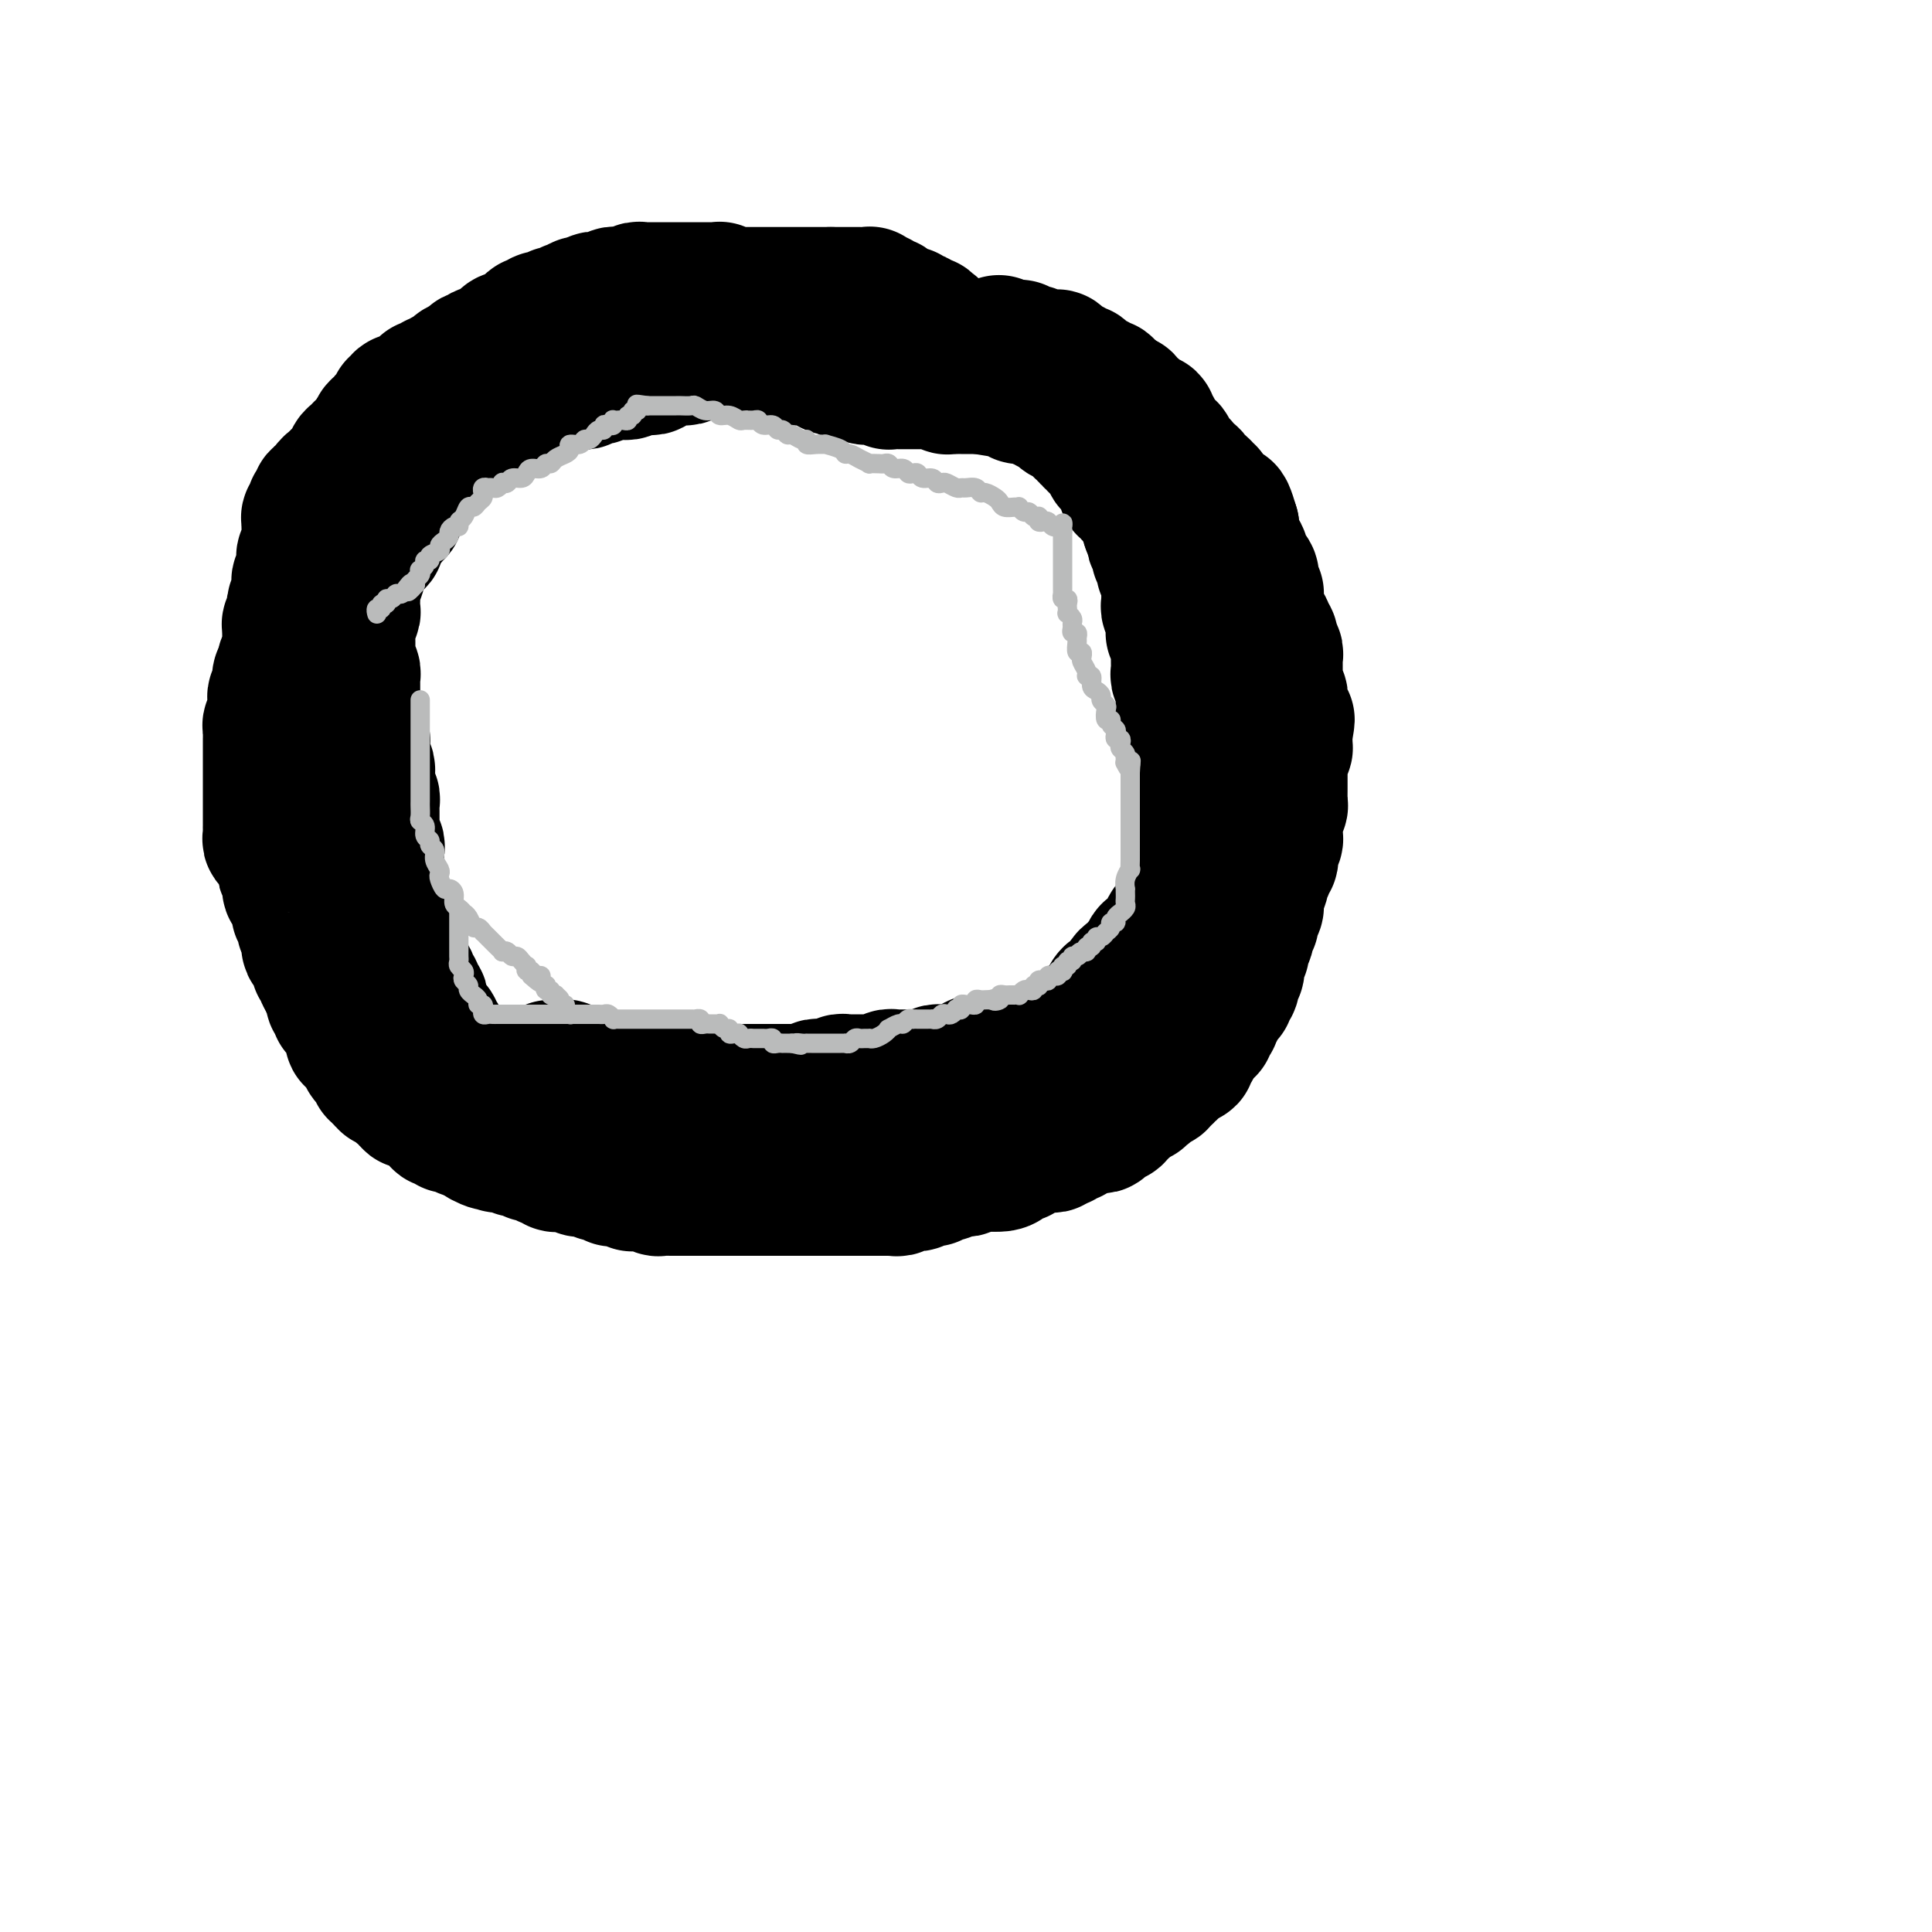 <svg viewBox='0 0 400 400' version='1.1' xmlns='http://www.w3.org/2000/svg' xmlns:xlink='http://www.w3.org/1999/xlink'><g fill='none' stroke='#000000' stroke-width='28' stroke-linecap='round' stroke-linejoin='round'><path d='M198,72c0.089,-0.452 0.177,-0.905 0,-1c-0.177,-0.095 -0.621,0.167 -1,0c-0.379,-0.167 -0.694,-0.762 -1,-1c-0.306,-0.238 -0.604,-0.120 -1,0c-0.396,0.120 -0.890,0.242 -1,0c-0.110,-0.242 0.163,-0.849 0,-1c-0.163,-0.151 -0.761,0.152 -1,0c-0.239,-0.152 -0.119,-0.759 0,-1c0.119,-0.241 0.238,-0.116 0,0c-0.238,0.116 -0.833,0.224 -1,0c-0.167,-0.224 0.095,-0.778 0,-1c-0.095,-0.222 -0.548,-0.112 -1,0c-0.452,0.112 -0.905,0.226 -1,0c-0.095,-0.226 0.167,-0.792 0,-1c-0.167,-0.208 -0.762,-0.060 -1,0c-0.238,0.060 -0.119,0.030 0,0c0.119,-0.030 0.239,-0.060 0,0c-0.239,0.060 -0.837,0.208 -1,0c-0.163,-0.208 0.110,-0.774 0,-1c-0.110,-0.226 -0.604,-0.112 -1,0c-0.396,0.112 -0.694,0.222 -1,0c-0.306,-0.222 -0.621,-0.778 -1,-1c-0.379,-0.222 -0.824,-0.111 -1,0c-0.176,0.111 -0.085,0.222 0,0c0.085,-0.222 0.164,-0.778 0,-1c-0.164,-0.222 -0.569,-0.111 -1,0c-0.431,0.111 -0.886,0.222 -1,0c-0.114,-0.222 0.114,-0.777 0,-1c-0.114,-0.223 -0.569,-0.112 -1,0c-0.431,0.112 -0.836,0.226 -1,0c-0.164,-0.226 -0.085,-0.793 0,-1c0.085,-0.207 0.178,-0.056 0,0c-0.178,0.056 -0.626,0.015 -1,0c-0.374,-0.015 -0.674,-0.004 -1,0c-0.326,0.004 -0.679,0.001 -1,0c-0.321,-0.001 -0.611,-0.000 -1,0c-0.389,0.000 -0.878,0.000 -1,0c-0.122,-0.000 0.122,-0.000 0,0c-0.122,0.000 -0.610,0.000 -1,0c-0.390,-0.000 -0.683,-0.000 -1,0c-0.317,0.000 -0.659,0.000 -1,0'/><path d='M172,61c-1.477,0.000 -1.169,0.000 -1,0c0.169,-0.000 0.199,-0.000 0,0c-0.199,0.000 -0.627,0.000 -1,0c-0.373,0.000 -0.691,-0.000 -1,0c-0.309,0.000 -0.607,-0.000 -1,0c-0.393,0.000 -0.879,0.000 -1,0c-0.121,-0.000 0.122,-0.000 0,0c-0.122,0.000 -0.611,0.000 -1,0c-0.389,-0.000 -0.678,-0.000 -1,0c-0.322,0.000 -0.678,0.000 -1,0c-0.322,-0.000 -0.611,-0.000 -1,0c-0.389,0.000 -0.877,0.000 -1,0c-0.123,-0.000 0.121,-0.000 0,0c-0.121,0.000 -0.606,0.000 -1,0c-0.394,-0.000 -0.698,-0.000 -1,0c-0.302,0.000 -0.602,0.000 -1,0c-0.398,-0.000 -0.894,-0.000 -1,0c-0.106,0.000 0.179,0.000 0,0c-0.179,-0.000 -0.821,-0.000 -1,0c-0.179,0.000 0.106,0.000 0,0c-0.106,-0.000 -0.602,-0.000 -1,0c-0.398,0.000 -0.698,0.000 -1,0c-0.302,-0.000 -0.606,-0.000 -1,0c-0.394,0.000 -0.879,0.001 -1,0c-0.121,-0.001 0.121,-0.004 0,0c-0.121,0.004 -0.606,0.015 -1,0c-0.394,-0.015 -0.697,-0.057 -1,0c-0.303,0.057 -0.606,0.211 -1,0c-0.394,-0.211 -0.879,-0.789 -1,-1c-0.121,-0.211 0.123,-0.057 0,0c-0.123,0.057 -0.611,0.015 -1,0c-0.389,-0.015 -0.678,-0.004 -1,0c-0.322,0.004 -0.678,0.001 -1,0c-0.322,-0.001 -0.611,-0.000 -1,0c-0.389,0.000 -0.877,0.000 -1,0c-0.123,-0.000 0.121,-0.000 0,0c-0.121,0.000 -0.606,0.000 -1,0c-0.394,-0.000 -0.697,-0.000 -1,0c-0.303,0.000 -0.606,0.000 -1,0c-0.394,-0.000 -0.879,-0.000 -1,0c-0.121,0.000 0.123,0.000 0,0c-0.123,-0.000 -0.611,-0.000 -1,0c-0.389,0.000 -0.678,0.000 -1,0c-0.322,-0.000 -0.678,-0.000 -1,0c-0.322,0.000 -0.611,0.000 -1,0c-0.389,-0.000 -0.879,-0.001 -1,0c-0.121,0.001 0.126,0.004 0,0c-0.126,-0.004 -0.627,-0.015 -1,0c-0.373,0.015 -0.620,0.057 -1,0c-0.380,-0.057 -0.893,-0.211 -1,0c-0.107,0.211 0.193,0.789 0,1c-0.193,0.211 -0.878,0.056 -1,0c-0.122,-0.056 0.318,-0.011 0,0c-0.318,0.011 -1.395,-0.011 -2,0c-0.605,0.011 -0.740,0.056 -1,0c-0.260,-0.056 -0.647,-0.212 -1,0c-0.353,0.212 -0.673,0.793 -1,1c-0.327,0.207 -0.662,0.042 -1,0c-0.338,-0.042 -0.678,0.040 -1,0c-0.322,-0.040 -0.625,-0.203 -1,0c-0.375,0.203 -0.821,0.772 -1,1c-0.179,0.228 -0.089,0.114 0,0'/><path d='M122,63c-1.864,0.480 -1.025,0.182 -1,0c0.025,-0.182 -0.764,-0.246 -1,0c-0.236,0.246 0.081,0.802 0,1c-0.081,0.198 -0.561,0.039 -1,0c-0.439,-0.039 -0.838,0.042 -1,0c-0.162,-0.042 -0.086,-0.209 0,0c0.086,0.209 0.181,0.792 0,1c-0.181,0.208 -0.640,0.042 -1,0c-0.360,-0.042 -0.622,0.041 -1,0c-0.378,-0.041 -0.872,-0.207 -1,0c-0.128,0.207 0.110,0.788 0,1c-0.110,0.212 -0.569,0.056 -1,0c-0.431,-0.056 -0.833,-0.011 -1,0c-0.167,0.011 -0.100,-0.011 0,0c0.100,0.011 0.233,0.054 0,0c-0.233,-0.054 -0.832,-0.207 -1,0c-0.168,0.207 0.095,0.774 0,1c-0.095,0.226 -0.546,0.112 -1,0c-0.454,-0.112 -0.909,-0.224 -1,0c-0.091,0.224 0.183,0.782 0,1c-0.183,0.218 -0.824,0.097 -1,0c-0.176,-0.097 0.111,-0.169 0,0c-0.111,0.169 -0.621,0.580 -1,1c-0.379,0.420 -0.626,0.848 -1,1c-0.374,0.152 -0.874,0.029 -1,0c-0.126,-0.029 0.122,0.035 0,0c-0.122,-0.035 -0.615,-0.168 -1,0c-0.385,0.168 -0.663,0.637 -1,1c-0.337,0.363 -0.734,0.619 -1,1c-0.266,0.381 -0.400,0.886 -1,1c-0.600,0.114 -1.666,-0.163 -2,0c-0.334,0.163 0.065,0.766 0,1c-0.065,0.234 -0.595,0.101 -1,0c-0.405,-0.101 -0.686,-0.168 -1,0c-0.314,0.168 -0.662,0.571 -1,1c-0.338,0.429 -0.668,0.885 -1,1c-0.332,0.115 -0.667,-0.109 -1,0c-0.333,0.109 -0.664,0.551 -1,1c-0.336,0.449 -0.678,0.905 -1,1c-0.322,0.095 -0.625,-0.172 -1,0c-0.375,0.172 -0.821,0.782 -1,1c-0.179,0.218 -0.090,0.043 0,0c0.090,-0.043 0.183,0.045 0,0c-0.183,-0.045 -0.642,-0.223 -1,0c-0.358,0.223 -0.617,0.849 -1,1c-0.383,0.151 -0.891,-0.171 -1,0c-0.109,0.171 0.182,0.834 0,1c-0.182,0.166 -0.837,-0.166 -1,0c-0.163,0.166 0.167,0.829 0,1c-0.167,0.171 -0.832,-0.150 -1,0c-0.168,0.150 0.161,0.771 0,1c-0.161,0.229 -0.813,0.065 -1,0c-0.187,-0.065 0.090,-0.033 0,0c-0.090,0.033 -0.546,0.065 -1,0c-0.454,-0.065 -0.907,-0.229 -1,0c-0.093,0.229 0.172,0.850 0,1c-0.172,0.150 -0.782,-0.171 -1,0c-0.218,0.171 -0.043,0.834 0,1c0.043,0.166 -0.045,-0.166 0,0c0.045,0.166 0.223,0.828 0,1c-0.223,0.172 -0.847,-0.147 -1,0c-0.153,0.147 0.166,0.760 0,1c-0.166,0.240 -0.815,0.106 -1,0c-0.185,-0.106 0.096,-0.183 0,0c-0.096,0.183 -0.567,0.626 -1,1c-0.433,0.374 -0.827,0.677 -1,1c-0.173,0.323 -0.123,0.664 0,1c0.123,0.336 0.321,0.667 0,1c-0.321,0.333 -1.160,0.666 -2,1'/><path d='M76,92c-1.266,1.571 -0.931,0.999 -1,1c-0.069,0.001 -0.542,0.576 -1,1c-0.458,0.424 -0.901,0.696 -1,1c-0.099,0.304 0.146,0.641 0,1c-0.146,0.359 -0.684,0.740 -1,1c-0.316,0.260 -0.409,0.399 -1,1c-0.591,0.601 -1.679,1.662 -2,2c-0.321,0.338 0.125,-0.049 0,0c-0.125,0.049 -0.822,0.534 -1,1c-0.178,0.466 0.162,0.912 0,1c-0.162,0.088 -0.827,-0.183 -1,0c-0.173,0.183 0.146,0.820 0,1c-0.146,0.180 -0.757,-0.096 -1,0c-0.243,0.096 -0.118,0.564 0,1c0.118,0.436 0.229,0.839 0,1c-0.229,0.161 -0.797,0.081 -1,0c-0.203,-0.081 -0.040,-0.163 0,0c0.040,0.163 -0.042,0.569 0,1c0.042,0.431 0.207,0.885 0,1c-0.207,0.115 -0.788,-0.110 -1,0c-0.212,0.110 -0.057,0.555 0,1c0.057,0.445 0.015,0.889 0,1c-0.015,0.111 -0.004,-0.111 0,0c0.004,0.111 0.001,0.554 0,1c-0.001,0.446 -0.000,0.894 0,1c0.000,0.106 -0.000,-0.130 0,0c0.000,0.130 0.001,0.627 0,1c-0.001,0.373 -0.004,0.621 0,1c0.004,0.379 0.015,0.889 0,1c-0.015,0.111 -0.057,-0.178 0,0c0.057,0.178 0.211,0.822 0,1c-0.211,0.178 -0.789,-0.111 -1,0c-0.211,0.111 -0.057,0.621 0,1c0.057,0.379 0.016,0.627 0,1c-0.016,0.373 -0.008,0.870 0,1c0.008,0.130 0.016,-0.106 0,0c-0.016,0.106 -0.057,0.553 0,1c0.057,0.447 0.211,0.895 0,1c-0.211,0.105 -0.788,-0.131 -1,0c-0.212,0.131 -0.061,0.630 0,1c0.061,0.370 0.030,0.609 0,1c-0.030,0.391 -0.061,0.932 0,1c0.061,0.068 0.212,-0.336 0,0c-0.212,0.336 -0.788,1.414 -1,2c-0.212,0.586 -0.061,0.682 0,1c0.061,0.318 0.030,0.858 0,1c-0.030,0.142 -0.061,-0.116 0,0c0.061,0.116 0.212,0.605 0,1c-0.212,0.395 -0.789,0.697 -1,1c-0.211,0.303 -0.057,0.606 0,1c0.057,0.394 0.015,0.879 0,1c-0.015,0.121 -0.004,-0.123 0,0c0.004,0.123 0.001,0.611 0,1c-0.001,0.389 0.001,0.678 0,1c-0.001,0.322 -0.004,0.678 0,1c0.004,0.322 0.015,0.611 0,1c-0.015,0.389 -0.057,0.878 0,1c0.057,0.122 0.211,-0.122 0,0c-0.211,0.122 -0.788,0.610 -1,1c-0.212,0.390 -0.061,0.683 0,1c0.061,0.317 0.030,0.659 0,1'/><path d='M59,139c-0.790,5.174 -0.264,2.107 0,1c0.264,-1.107 0.267,-0.256 0,0c-0.267,0.256 -0.802,-0.085 -1,0c-0.198,0.085 -0.057,0.596 0,1c0.057,0.404 0.029,0.701 0,1c-0.029,0.299 -0.060,0.601 0,1c0.060,0.399 0.212,0.894 0,1c-0.212,0.106 -0.789,-0.179 -1,0c-0.211,0.179 -0.057,0.821 0,1c0.057,0.179 0.015,-0.106 0,0c-0.015,0.106 -0.004,0.602 0,1c0.004,0.398 0.002,0.699 0,1c-0.002,0.301 -0.004,0.602 0,1c0.004,0.398 0.015,0.894 0,1c-0.015,0.106 -0.057,-0.179 0,0c0.057,0.179 0.211,0.823 0,1c-0.211,0.177 -0.789,-0.111 -1,0c-0.211,0.111 -0.057,0.621 0,1c0.057,0.379 0.015,0.626 0,1c-0.015,0.374 -0.004,0.874 0,1c0.004,0.126 0.001,-0.121 0,0c-0.001,0.121 -0.000,0.610 0,1c0.000,0.390 0.000,0.682 0,1c-0.000,0.318 -0.000,0.663 0,1c0.000,0.337 0.000,0.668 0,1c-0.000,0.332 -0.000,0.666 0,1c0.000,0.334 0.000,0.667 0,1c-0.000,0.333 -0.000,0.667 0,1c0.000,0.333 0.000,0.667 0,1c-0.000,0.333 -0.000,0.666 0,1c0.000,0.334 0.000,0.668 0,1c-0.000,0.332 -0.000,0.663 0,1c0.000,0.337 0.000,0.682 0,1c-0.000,0.318 -0.000,0.610 0,1c0.000,0.390 0.000,0.878 0,1c-0.000,0.122 -0.000,-0.121 0,0c0.000,0.121 0.000,0.606 0,1c-0.000,0.394 -0.000,0.697 0,1c0.000,0.303 0.000,0.606 0,1c-0.000,0.394 -0.001,0.880 0,1c0.001,0.120 0.004,-0.127 0,0c-0.004,0.127 -0.016,0.626 0,1c0.016,0.374 0.061,0.621 0,1c-0.061,0.379 -0.226,0.889 0,1c0.226,0.111 0.844,-0.178 1,0c0.156,0.178 -0.151,0.821 0,1c0.151,0.179 0.759,-0.107 1,0c0.241,0.107 0.116,0.607 0,1c-0.116,0.393 -0.224,0.679 0,1c0.224,0.321 0.778,0.678 1,1c0.222,0.322 0.112,0.610 0,1c-0.112,0.390 -0.227,0.882 0,1c0.227,0.118 0.796,-0.139 1,0c0.204,0.139 0.044,0.674 0,1c-0.044,0.326 0.027,0.442 0,1c-0.027,0.558 -0.152,1.559 0,2c0.152,0.441 0.581,0.321 1,1c0.419,0.679 0.829,2.157 1,3c0.171,0.843 0.102,1.052 0,1c-0.102,-0.052 -0.238,-0.365 0,0c0.238,0.365 0.848,1.407 1,2c0.152,0.593 -0.156,0.736 0,1c0.156,0.264 0.777,0.648 1,1c0.223,0.352 0.049,0.672 0,1c-0.049,0.328 0.025,0.665 0,1c-0.025,0.335 -0.151,0.668 0,1c0.151,0.332 0.580,0.663 1,1c0.420,0.337 0.831,0.682 1,1c0.169,0.318 0.097,0.611 0,1c-0.097,0.389 -0.219,0.875 0,1c0.219,0.125 0.780,-0.111 1,0c0.220,0.111 0.098,0.568 0,1c-0.098,0.432 -0.171,0.838 0,1c0.171,0.162 0.585,0.081 1,0'/><path d='M68,202c1.873,4.804 0.554,1.813 0,1c-0.554,-0.813 -0.345,0.553 0,1c0.345,0.447 0.825,-0.025 1,0c0.175,0.025 0.046,0.546 0,1c-0.046,0.454 -0.008,0.842 0,1c0.008,0.158 -0.013,0.085 0,0c0.013,-0.085 0.060,-0.181 0,0c-0.060,0.181 -0.227,0.640 0,1c0.227,0.360 0.850,0.622 1,1c0.150,0.378 -0.171,0.871 0,1c0.171,0.129 0.834,-0.106 1,0c0.166,0.106 -0.166,0.553 0,1c0.166,0.447 0.829,0.893 1,1c0.171,0.107 -0.151,-0.125 0,0c0.151,0.125 0.776,0.608 1,1c0.224,0.392 0.046,0.692 0,1c-0.046,0.308 0.039,0.622 0,1c-0.039,0.378 -0.203,0.818 0,1c0.203,0.182 0.771,0.105 1,0c0.229,-0.105 0.118,-0.239 0,0c-0.118,0.239 -0.241,0.851 0,1c0.241,0.149 0.848,-0.167 1,0c0.152,0.167 -0.151,0.815 0,1c0.151,0.185 0.758,-0.094 1,0c0.242,0.094 0.121,0.560 0,1c-0.121,0.440 -0.243,0.853 0,1c0.243,0.147 0.850,0.029 1,0c0.150,-0.029 -0.156,0.029 0,0c0.156,-0.029 0.773,-0.147 1,0c0.227,0.147 0.065,0.560 0,1c-0.065,0.440 -0.033,0.906 0,1c0.033,0.094 0.065,-0.186 0,0c-0.065,0.186 -0.229,0.838 0,1c0.229,0.162 0.850,-0.167 1,0c0.150,0.167 -0.171,0.830 0,1c0.171,0.170 0.834,-0.152 1,0c0.166,0.152 -0.166,0.777 0,1c0.166,0.223 0.828,0.045 1,0c0.172,-0.045 -0.147,0.045 0,0c0.147,-0.045 0.762,-0.223 1,0c0.238,0.223 0.101,0.848 0,1c-0.101,0.152 -0.167,-0.171 0,0c0.167,0.171 0.566,0.834 1,1c0.434,0.166 0.904,-0.166 1,0c0.096,0.166 -0.181,0.829 0,1c0.181,0.171 0.819,-0.150 1,0c0.181,0.150 -0.096,0.771 0,1c0.096,0.229 0.564,0.065 1,0c0.436,-0.065 0.839,-0.033 1,0c0.161,0.033 0.081,0.065 0,0c-0.081,-0.065 -0.163,-0.227 0,0c0.163,0.227 0.569,0.844 1,1c0.431,0.156 0.886,-0.150 1,0c0.114,0.150 -0.113,0.757 0,1c0.113,0.243 0.565,0.121 1,0c0.435,-0.121 0.851,-0.242 1,0c0.149,0.242 0.030,0.849 0,1c-0.030,0.151 0.030,-0.152 0,0c-0.030,0.152 -0.149,0.759 0,1c0.149,0.241 0.565,0.117 1,0c0.435,-0.117 0.887,-0.228 1,0c0.113,0.228 -0.114,0.793 0,1c0.114,0.207 0.571,0.054 1,0c0.429,-0.054 0.832,-0.011 1,0c0.168,0.011 0.100,-0.011 0,0c-0.100,0.011 -0.234,0.054 0,0c0.234,-0.054 0.836,-0.207 1,0c0.164,0.207 -0.111,0.774 0,1c0.111,0.226 0.607,0.112 1,0c0.393,-0.112 0.683,-0.223 1,0c0.317,0.223 0.662,0.778 1,1c0.338,0.222 0.669,0.111 1,0'/><path d='M100,235c3.665,2.697 0.828,1.441 0,1c-0.828,-0.441 0.353,-0.066 1,0c0.647,0.066 0.761,-0.179 1,0c0.239,0.179 0.603,0.780 1,1c0.397,0.220 0.828,0.058 1,0c0.172,-0.058 0.086,-0.012 0,0c-0.086,0.012 -0.173,-0.011 0,0c0.173,0.011 0.606,0.054 1,0c0.394,-0.054 0.750,-0.207 1,0c0.250,0.207 0.396,0.774 1,1c0.604,0.226 1.667,0.112 2,0c0.333,-0.112 -0.065,-0.222 0,0c0.065,0.222 0.591,0.777 1,1c0.409,0.223 0.701,0.112 1,0c0.299,-0.112 0.606,-0.227 1,0c0.394,0.227 0.875,0.797 1,1c0.125,0.203 -0.107,0.040 0,0c0.107,-0.040 0.553,0.042 1,0c0.447,-0.042 0.894,-0.207 1,0c0.106,0.207 -0.129,0.788 0,1c0.129,0.212 0.622,0.057 1,0c0.378,-0.057 0.640,-0.015 1,0c0.360,0.015 0.818,0.003 1,0c0.182,-0.003 0.086,0.003 0,0c-0.086,-0.003 -0.164,-0.015 0,0c0.164,0.015 0.569,0.056 1,0c0.431,-0.056 0.889,-0.211 1,0c0.111,0.211 -0.124,0.788 0,1c0.124,0.212 0.607,0.061 1,0c0.393,-0.061 0.697,-0.030 1,0c0.303,0.030 0.606,0.061 1,0c0.394,-0.061 0.880,-0.214 1,0c0.120,0.214 -0.125,0.793 0,1c0.125,0.207 0.621,0.041 1,0c0.379,-0.041 0.640,0.041 1,0c0.360,-0.041 0.817,-0.207 1,0c0.183,0.207 0.090,0.788 0,1c-0.090,0.212 -0.178,0.056 0,0c0.178,-0.056 0.622,-0.011 1,0c0.378,0.011 0.689,-0.011 1,0c0.311,0.011 0.622,0.056 1,0c0.378,-0.056 0.822,-0.211 1,0c0.178,0.211 0.089,0.789 0,1c-0.089,0.211 -0.177,0.057 0,0c0.177,-0.057 0.621,-0.016 1,0c0.379,0.016 0.693,0.008 1,0c0.307,-0.008 0.607,-0.016 1,0c0.393,0.016 0.879,0.057 1,0c0.121,-0.057 -0.123,-0.211 0,0c0.123,0.211 0.611,0.789 1,1c0.389,0.211 0.678,0.057 1,0c0.322,-0.057 0.678,-0.015 1,0c0.322,0.015 0.611,0.004 1,0c0.389,-0.004 0.877,-0.001 1,0c0.123,0.001 -0.121,0.000 0,0c0.121,-0.000 0.607,-0.000 1,0c0.393,0.000 0.693,0.000 1,0c0.307,-0.000 0.621,-0.000 1,0c0.379,0.000 0.822,0.000 1,0c0.178,-0.000 0.089,-0.000 0,0c-0.089,0.000 -0.179,0.000 0,0c0.179,-0.000 0.626,-0.000 1,0c0.374,0.000 0.674,0.000 1,0c0.326,-0.000 0.679,-0.000 1,0c0.321,0.000 0.611,0.000 1,0c0.389,-0.000 0.878,-0.000 1,0c0.122,0.000 -0.122,0.000 0,0c0.122,-0.000 0.610,-0.000 1,0c0.390,0.000 0.682,0.000 1,0c0.318,-0.000 0.662,-0.000 1,0c0.338,0.000 0.669,0.000 1,0'/><path d='M153,246c2.582,0.000 0.537,0.000 0,0c-0.537,0.000 0.435,0.000 1,0c0.565,-0.000 0.725,0.000 1,0c0.275,0.000 0.665,0.000 1,0c0.335,0.000 0.615,0.000 1,0c0.385,0.000 0.876,0.000 1,0c0.124,0.000 -0.121,0.000 0,0c0.121,0.000 0.606,-0.000 1,0c0.394,0.000 0.697,0.000 1,0c0.303,-0.000 0.606,-0.000 1,0c0.394,0.000 0.879,0.000 1,0c0.121,-0.000 -0.123,0.000 0,0c0.123,0.000 0.611,0.000 1,0c0.389,-0.000 0.678,0.000 1,0c0.322,0.000 0.678,0.000 1,0c0.322,0.000 0.611,0.000 1,0c0.389,0.000 0.877,0.000 1,0c0.123,0.000 -0.121,0.000 0,0c0.121,-0.000 0.606,-0.000 1,0c0.394,0.000 0.697,0.000 1,0c0.303,-0.000 0.606,-0.000 1,0c0.394,0.000 0.879,0.000 1,0c0.121,-0.000 -0.121,-0.000 0,0c0.121,0.000 0.606,0.000 1,0c0.394,-0.000 0.697,-0.000 1,0c0.303,0.000 0.606,0.000 1,0c0.394,-0.000 0.879,-0.000 1,0c0.121,0.000 -0.122,0.000 0,0c0.122,-0.000 0.610,-0.000 1,0c0.390,0.000 0.682,0.000 1,0c0.318,-0.000 0.663,-0.000 1,0c0.337,0.000 0.667,0.000 1,0c0.333,-0.000 0.667,-0.000 1,0c0.333,0.000 0.663,0.000 1,0c0.337,-0.000 0.682,-0.000 1,0c0.318,0.000 0.611,0.001 1,0c0.389,-0.001 0.874,-0.004 1,0c0.126,0.004 -0.107,0.015 0,0c0.107,-0.015 0.553,-0.057 1,0c0.447,0.057 0.894,0.211 1,0c0.106,-0.211 -0.130,-0.789 0,-1c0.130,-0.211 0.626,-0.056 1,0c0.374,0.056 0.625,0.011 1,0c0.375,-0.011 0.874,0.011 1,0c0.126,-0.011 -0.120,-0.056 0,0c0.120,0.056 0.607,0.212 1,0c0.393,-0.212 0.693,-0.793 1,-1c0.307,-0.207 0.621,-0.041 1,0c0.379,0.041 0.822,-0.042 1,0c0.178,0.042 0.089,0.208 0,0c-0.089,-0.208 -0.179,-0.792 0,-1c0.179,-0.208 0.626,-0.042 1,0c0.374,0.042 0.674,-0.041 1,0c0.326,0.041 0.679,0.207 1,0c0.321,-0.207 0.611,-0.786 1,-1c0.389,-0.214 0.877,-0.061 1,0c0.123,0.061 -0.121,0.030 0,0c0.121,-0.030 0.606,-0.061 1,0c0.394,0.061 0.697,0.212 1,0c0.303,-0.212 0.606,-0.789 1,-1c0.394,-0.211 0.879,-0.057 1,0c0.121,0.057 -0.122,0.015 0,0c0.122,-0.015 0.610,-0.004 1,0c0.390,0.004 0.682,0.001 1,0c0.318,-0.001 0.662,-0.000 1,0c0.338,0.000 0.669,0.000 1,0'/><path d='M206,241c3.317,-0.713 1.610,0.006 1,0c-0.610,-0.006 -0.122,-0.737 0,-1c0.122,-0.263 -0.121,-0.057 0,0c0.121,0.057 0.607,-0.036 1,0c0.393,0.036 0.693,0.202 1,0c0.307,-0.202 0.621,-0.772 1,-1c0.379,-0.228 0.824,-0.113 1,0c0.176,0.113 0.085,0.223 0,0c-0.085,-0.223 -0.164,-0.778 0,-1c0.164,-0.222 0.569,-0.112 1,0c0.431,0.112 0.886,0.226 1,0c0.114,-0.226 -0.114,-0.793 0,-1c0.114,-0.207 0.569,-0.055 1,0c0.431,0.055 0.836,0.015 1,0c0.164,-0.015 0.086,-0.003 0,0c-0.086,0.003 -0.182,-0.003 0,0c0.182,0.003 0.640,0.015 1,0c0.360,-0.015 0.622,-0.055 1,0c0.378,0.055 0.871,0.207 1,0c0.129,-0.207 -0.106,-0.774 0,-1c0.106,-0.226 0.554,-0.112 1,0c0.446,0.112 0.889,0.223 1,0c0.111,-0.223 -0.111,-0.778 0,-1c0.111,-0.222 0.556,-0.111 1,0c0.444,0.111 0.889,0.222 1,0c0.111,-0.222 -0.111,-0.778 0,-1c0.111,-0.222 0.555,-0.112 1,0c0.445,0.112 0.893,0.226 1,0c0.107,-0.226 -0.125,-0.791 0,-1c0.125,-0.209 0.607,-0.060 1,0c0.393,0.060 0.698,0.031 1,0c0.302,-0.031 0.602,-0.065 1,0c0.398,0.065 0.894,0.227 1,0c0.106,-0.227 -0.178,-0.844 0,-1c0.178,-0.156 0.817,0.150 1,0c0.183,-0.150 -0.091,-0.757 0,-1c0.091,-0.243 0.545,-0.122 1,0c0.455,0.122 0.910,0.244 1,0c0.090,-0.244 -0.186,-0.854 0,-1c0.186,-0.146 0.835,0.171 1,0c0.165,-0.171 -0.153,-0.831 0,-1c0.153,-0.169 0.776,0.152 1,0c0.224,-0.152 0.049,-0.777 0,-1c-0.049,-0.223 0.029,-0.045 0,0c-0.029,0.045 -0.166,-0.045 0,0c0.166,0.045 0.636,0.223 1,0c0.364,-0.223 0.623,-0.847 1,-1c0.377,-0.153 0.872,0.165 1,0c0.128,-0.165 -0.110,-0.815 0,-1c0.110,-0.185 0.568,0.094 1,0c0.432,-0.094 0.838,-0.560 1,-1c0.162,-0.440 0.081,-0.854 0,-1c-0.081,-0.146 -0.161,-0.024 0,0c0.161,0.024 0.564,-0.050 1,0c0.436,0.050 0.906,0.225 1,0c0.094,-0.225 -0.186,-0.849 0,-1c0.186,-0.151 0.838,0.171 1,0c0.162,-0.171 -0.168,-0.834 0,-1c0.168,-0.166 0.833,0.167 1,0c0.167,-0.167 -0.165,-0.832 0,-1c0.165,-0.168 0.828,0.161 1,0c0.172,-0.161 -0.146,-0.813 0,-1c0.146,-0.187 0.756,0.089 1,0c0.244,-0.089 0.122,-0.545 0,-1'/><path d='M244,219c2.719,-2.162 1.517,-0.568 1,0c-0.517,0.568 -0.348,0.111 0,0c0.348,-0.111 0.877,0.124 1,0c0.123,-0.124 -0.159,-0.606 0,-1c0.159,-0.394 0.760,-0.698 1,-1c0.240,-0.302 0.121,-0.602 0,-1c-0.121,-0.398 -0.244,-0.895 0,-1c0.244,-0.105 0.854,0.183 1,0c0.146,-0.183 -0.172,-0.836 0,-1c0.172,-0.164 0.835,0.163 1,0c0.165,-0.163 -0.166,-0.814 0,-1c0.166,-0.186 0.829,0.095 1,0c0.171,-0.095 -0.152,-0.564 0,-1c0.152,-0.436 0.777,-0.838 1,-1c0.223,-0.162 0.045,-0.085 0,0c-0.045,0.085 0.045,0.178 0,0c-0.045,-0.178 -0.223,-0.626 0,-1c0.223,-0.374 0.848,-0.674 1,-1c0.152,-0.326 -0.171,-0.679 0,-1c0.171,-0.321 0.834,-0.611 1,-1c0.166,-0.389 -0.166,-0.879 0,-1c0.166,-0.121 0.829,0.126 1,0c0.171,-0.126 -0.150,-0.626 0,-1c0.150,-0.374 0.773,-0.621 1,-1c0.227,-0.379 0.060,-0.890 0,-1c-0.060,-0.110 -0.012,0.182 0,0c0.012,-0.182 -0.011,-0.836 0,-1c0.011,-0.164 0.056,0.163 0,0c-0.056,-0.163 -0.212,-0.817 0,-1c0.212,-0.183 0.793,0.105 1,0c0.207,-0.105 0.041,-0.602 0,-1c-0.041,-0.398 0.042,-0.698 0,-1c-0.042,-0.302 -0.208,-0.606 0,-1c0.208,-0.394 0.792,-0.879 1,-1c0.208,-0.121 0.042,0.121 0,0c-0.042,-0.121 0.041,-0.606 0,-1c-0.041,-0.394 -0.207,-0.697 0,-1c0.207,-0.303 0.786,-0.607 1,-1c0.214,-0.393 0.061,-0.875 0,-1c-0.061,-0.125 -0.031,0.107 0,0c0.031,-0.107 0.061,-0.555 0,-1c-0.061,-0.445 -0.214,-0.889 0,-1c0.214,-0.111 0.793,0.111 1,0c0.207,-0.111 0.041,-0.555 0,-1c-0.041,-0.445 0.041,-0.893 0,-1c-0.041,-0.107 -0.207,0.126 0,0c0.207,-0.126 0.786,-0.611 1,-1c0.214,-0.389 0.061,-0.683 0,-1c-0.061,-0.317 -0.031,-0.659 0,-1'/><path d='M260,186c0.773,-2.741 0.206,-0.595 0,0c-0.206,0.595 -0.052,-0.362 0,-1c0.052,-0.638 0.000,-0.959 0,-1c-0.000,-0.041 0.052,0.196 0,0c-0.052,-0.196 -0.206,-0.827 0,-1c0.206,-0.173 0.773,0.112 1,0c0.227,-0.112 0.114,-0.621 0,-1c-0.114,-0.379 -0.228,-0.627 0,-1c0.228,-0.373 0.797,-0.870 1,-1c0.203,-0.130 0.040,0.106 0,0c-0.040,-0.106 0.042,-0.553 0,-1c-0.042,-0.447 -0.207,-0.894 0,-1c0.207,-0.106 0.787,0.130 1,0c0.213,-0.130 0.061,-0.626 0,-1c-0.061,-0.374 -0.030,-0.625 0,-1c0.030,-0.375 0.061,-0.874 0,-1c-0.061,-0.126 -0.212,0.120 0,0c0.212,-0.120 0.789,-0.607 1,-1c0.211,-0.393 0.057,-0.693 0,-1c-0.057,-0.307 -0.015,-0.621 0,-1c0.015,-0.379 0.004,-0.823 0,-1c-0.004,-0.177 -0.001,-0.089 0,0c0.001,0.089 0.001,0.178 0,0c-0.001,-0.178 -0.001,-0.622 0,-1c0.001,-0.378 0.004,-0.689 0,-1c-0.004,-0.311 -0.015,-0.622 0,-1c0.015,-0.378 0.057,-0.822 0,-1c-0.057,-0.178 -0.211,-0.089 0,0c0.211,0.089 0.789,0.179 1,0c0.211,-0.179 0.057,-0.626 0,-1c-0.057,-0.374 -0.015,-0.674 0,-1c0.015,-0.326 0.004,-0.679 0,-1c-0.004,-0.321 -0.001,-0.611 0,-1c0.001,-0.389 0.000,-0.877 0,-1c-0.000,-0.123 -0.000,0.121 0,0c0.000,-0.121 0.000,-0.606 0,-1c-0.000,-0.394 -0.000,-0.697 0,-1c0.000,-0.303 0.000,-0.606 0,-1c-0.000,-0.394 -0.001,-0.880 0,-1c0.001,-0.120 0.004,0.126 0,0c-0.004,-0.126 -0.015,-0.625 0,-1c0.015,-0.375 0.057,-0.626 0,-1c-0.057,-0.374 -0.211,-0.870 0,-1c0.211,-0.130 0.789,0.106 1,0c0.211,-0.106 0.057,-0.554 0,-1c-0.057,-0.446 -0.015,-0.889 0,-1c0.015,-0.111 0.004,0.111 0,0c-0.004,-0.111 -0.002,-0.556 0,-1'/><path d='M266,152c0.929,-5.443 0.250,-2.050 0,-1c-0.250,1.050 -0.071,-0.244 0,-1c0.071,-0.756 0.033,-0.976 0,-1c-0.033,-0.024 -0.061,0.147 0,0c0.061,-0.147 0.212,-0.613 0,-1c-0.212,-0.387 -0.788,-0.695 -1,-1c-0.212,-0.305 -0.061,-0.606 0,-1c0.061,-0.394 0.030,-0.879 0,-1c-0.030,-0.121 -0.061,0.123 0,0c0.061,-0.123 0.212,-0.611 0,-1c-0.212,-0.389 -0.789,-0.677 -1,-1c-0.211,-0.323 -0.057,-0.682 0,-1c0.057,-0.318 0.015,-0.596 0,-1c-0.015,-0.404 -0.004,-0.935 0,-1c0.004,-0.065 0.001,0.338 0,0c-0.001,-0.338 0.001,-1.415 0,-2c-0.001,-0.585 -0.004,-0.678 0,-1c0.004,-0.322 0.015,-0.874 0,-1c-0.015,-0.126 -0.057,0.173 0,0c0.057,-0.173 0.212,-0.820 0,-1c-0.212,-0.180 -0.793,0.105 -1,0c-0.207,-0.105 -0.042,-0.602 0,-1c0.042,-0.398 -0.040,-0.699 0,-1c0.040,-0.301 0.203,-0.602 0,-1c-0.203,-0.398 -0.773,-0.894 -1,-1c-0.227,-0.106 -0.112,0.178 0,0c0.112,-0.178 0.223,-0.817 0,-1c-0.223,-0.183 -0.778,0.091 -1,0c-0.222,-0.091 -0.112,-0.545 0,-1c0.112,-0.455 0.226,-0.911 0,-1c-0.226,-0.089 -0.793,0.187 -1,0c-0.207,-0.187 -0.056,-0.838 0,-1c0.056,-0.162 0.015,0.164 0,0c-0.015,-0.164 -0.004,-0.818 0,-1c0.004,-0.182 0.002,0.108 0,0c-0.002,-0.108 -0.004,-0.616 0,-1c0.004,-0.384 0.015,-0.646 0,-1c-0.015,-0.354 -0.057,-0.802 0,-1c0.057,-0.198 0.213,-0.147 0,0c-0.213,0.147 -0.793,0.389 -1,0c-0.207,-0.389 -0.040,-1.410 0,-2c0.040,-0.590 -0.046,-0.749 0,-1c0.046,-0.251 0.224,-0.596 0,-1c-0.224,-0.404 -0.849,-0.869 -1,-1c-0.151,-0.131 0.171,0.071 0,0c-0.171,-0.071 -0.834,-0.414 -1,-1c-0.166,-0.586 0.166,-1.414 0,-2c-0.166,-0.586 -0.829,-0.931 -1,-1c-0.171,-0.069 0.150,0.136 0,0c-0.150,-0.136 -0.772,-0.615 -1,-1c-0.228,-0.385 -0.061,-0.678 0,-1c0.061,-0.322 0.016,-0.674 0,-1c-0.016,-0.326 -0.004,-0.626 0,-1c0.004,-0.374 0.001,-0.821 0,-1c-0.001,-0.179 -0.001,-0.089 0,0'/><path d='M255,109c-1.924,-6.609 -1.232,-1.631 -1,0c0.232,1.631 0.006,-0.084 0,-1c-0.006,-0.916 0.210,-1.034 0,-1c-0.210,0.034 -0.845,0.219 -1,0c-0.155,-0.219 0.169,-0.842 0,-1c-0.169,-0.158 -0.830,0.150 -1,0c-0.170,-0.150 0.152,-0.757 0,-1c-0.152,-0.243 -0.777,-0.120 -1,0c-0.223,0.120 -0.045,0.238 0,0c0.045,-0.238 -0.045,-0.833 0,-1c0.045,-0.167 0.223,0.095 0,0c-0.223,-0.095 -0.847,-0.548 -1,-1c-0.153,-0.452 0.166,-0.905 0,-1c-0.166,-0.095 -0.815,0.168 -1,0c-0.185,-0.168 0.095,-0.766 0,-1c-0.095,-0.234 -0.564,-0.104 -1,0c-0.436,0.104 -0.838,0.183 -1,0c-0.162,-0.183 -0.085,-0.627 0,-1c0.085,-0.373 0.178,-0.673 0,-1c-0.178,-0.327 -0.626,-0.679 -1,-1c-0.374,-0.321 -0.675,-0.611 -1,-1c-0.325,-0.389 -0.674,-0.879 -1,-1c-0.326,-0.121 -0.627,0.126 -1,0c-0.373,-0.126 -0.817,-0.626 -1,-1c-0.183,-0.374 -0.106,-0.621 0,-1c0.106,-0.379 0.240,-0.889 0,-1c-0.240,-0.111 -0.853,0.178 -1,0c-0.147,-0.178 0.172,-0.822 0,-1c-0.172,-0.178 -0.834,0.111 -1,0c-0.166,-0.111 0.166,-0.622 0,-1c-0.166,-0.378 -0.829,-0.622 -1,-1c-0.171,-0.378 0.152,-0.890 0,-1c-0.152,-0.110 -0.777,0.181 -1,0c-0.223,-0.181 -0.045,-0.833 0,-1c0.045,-0.167 -0.045,0.153 0,0c0.045,-0.153 0.223,-0.777 0,-1c-0.223,-0.223 -0.848,-0.045 -1,0c-0.152,0.045 0.170,-0.045 0,0c-0.170,0.045 -0.833,0.223 -1,0c-0.167,-0.223 0.162,-0.848 0,-1c-0.162,-0.152 -0.814,0.171 -1,0c-0.186,-0.171 0.095,-0.834 0,-1c-0.095,-0.166 -0.565,0.166 -1,0c-0.435,-0.166 -0.835,-0.829 -1,-1c-0.165,-0.171 -0.096,0.150 0,0c0.096,-0.150 0.218,-0.771 0,-1c-0.218,-0.229 -0.777,-0.065 -1,0c-0.223,0.065 -0.112,0.033 0,0'/><path d='M232,83c-3.720,-4.040 -1.518,-1.139 -1,0c0.518,1.139 -0.646,0.516 -1,0c-0.354,-0.516 0.102,-0.927 0,-1c-0.102,-0.073 -0.762,0.190 -1,0c-0.238,-0.190 -0.054,-0.835 0,-1c0.054,-0.165 -0.023,0.148 0,0c0.023,-0.148 0.146,-0.758 0,-1c-0.146,-0.242 -0.560,-0.117 -1,0c-0.440,0.117 -0.905,0.227 -1,0c-0.095,-0.227 0.181,-0.792 0,-1c-0.181,-0.208 -0.819,-0.060 -1,0c-0.181,0.060 0.095,0.031 0,0c-0.095,-0.031 -0.561,-0.065 -1,0c-0.439,0.065 -0.852,0.227 -1,0c-0.148,-0.227 -0.029,-0.844 0,-1c0.029,-0.156 -0.030,0.150 0,0c0.030,-0.150 0.149,-0.757 0,-1c-0.149,-0.243 -0.566,-0.121 -1,0c-0.434,0.121 -0.886,0.242 -1,0c-0.114,-0.242 0.109,-0.849 0,-1c-0.109,-0.151 -0.550,0.152 -1,0c-0.450,-0.152 -0.908,-0.759 -1,-1c-0.092,-0.241 0.182,-0.117 0,0c-0.182,0.117 -0.818,0.228 -1,0c-0.182,-0.228 0.092,-0.793 0,-1c-0.092,-0.207 -0.551,-0.056 -1,0c-0.449,0.056 -0.890,0.016 -1,0c-0.110,-0.016 0.111,-0.008 0,0c-0.111,0.008 -0.555,0.016 -1,0c-0.445,-0.016 -0.893,-0.057 -1,0c-0.107,0.057 0.125,0.212 0,0c-0.125,-0.212 -0.608,-0.793 -1,-1c-0.392,-0.207 -0.693,-0.041 -1,0c-0.307,0.041 -0.621,-0.041 -1,0c-0.379,0.041 -0.822,0.207 -1,0c-0.178,-0.207 -0.089,-0.788 0,-1c0.089,-0.212 0.178,-0.057 0,0c-0.178,0.057 -0.622,0.016 -1,0c-0.378,-0.016 -0.689,-0.008 -1,0'/><path d='M209,72c-3.833,-1.833 -1.917,-0.917 0,0'/><path d='M93,219c-0.453,-0.304 -0.906,-0.607 -1,-1c-0.094,-0.393 0.172,-0.875 0,-1c-0.172,-0.125 -0.782,0.107 -1,0c-0.218,-0.107 -0.043,-0.554 0,-1c0.043,-0.446 -0.044,-0.893 0,-1c0.044,-0.107 0.219,0.126 0,0c-0.219,-0.126 -0.833,-0.610 -1,-1c-0.167,-0.390 0.113,-0.686 0,-1c-0.113,-0.314 -0.618,-0.648 -1,-1c-0.382,-0.352 -0.642,-0.724 -1,-1c-0.358,-0.276 -0.813,-0.455 -1,-1c-0.187,-0.545 -0.107,-1.455 0,-2c0.107,-0.545 0.240,-0.723 0,-1c-0.240,-0.277 -0.853,-0.652 -1,-1c-0.147,-0.348 0.172,-0.670 0,-1c-0.172,-0.330 -0.833,-0.670 -1,-1c-0.167,-0.330 0.162,-0.652 0,-1c-0.162,-0.348 -0.814,-0.723 -1,-1c-0.186,-0.277 0.094,-0.455 0,-1c-0.094,-0.545 -0.561,-1.455 -1,-2c-0.439,-0.545 -0.849,-0.723 -1,-1c-0.151,-0.277 -0.045,-0.651 0,-1c0.045,-0.349 0.027,-0.671 0,-1c-0.027,-0.329 -0.064,-0.666 0,-1c0.064,-0.334 0.227,-0.667 0,-1c-0.227,-0.333 -0.844,-0.667 -1,-1c-0.156,-0.333 0.151,-0.667 0,-1c-0.151,-0.333 -0.759,-0.666 -1,-1c-0.241,-0.334 -0.116,-0.670 0,-1c0.116,-0.330 0.224,-0.653 0,-1c-0.224,-0.347 -0.778,-0.718 -1,-1c-0.222,-0.282 -0.112,-0.475 0,-1c0.112,-0.525 0.226,-1.384 0,-2c-0.226,-0.616 -0.793,-0.990 -1,-1c-0.207,-0.010 -0.055,0.346 0,0c0.055,-0.346 0.015,-1.392 0,-2c-0.015,-0.608 -0.003,-0.779 0,-1c0.003,-0.221 -0.003,-0.492 0,-1c0.003,-0.508 0.015,-1.253 0,-2c-0.015,-0.747 -0.057,-1.496 0,-2c0.057,-0.504 0.211,-0.764 0,-1c-0.211,-0.236 -0.789,-0.448 -1,-1c-0.211,-0.552 -0.057,-1.443 0,-2c0.057,-0.557 0.015,-0.779 0,-1c-0.015,-0.221 -0.003,-0.439 0,-1c0.003,-0.561 -0.003,-1.463 0,-2c0.003,-0.537 0.015,-0.708 0,-1c-0.015,-0.292 -0.056,-0.703 0,-1c0.056,-0.297 0.211,-0.479 0,-1c-0.211,-0.521 -0.788,-1.382 -1,-2c-0.212,-0.618 -0.061,-0.993 0,-1c0.061,-0.007 0.030,0.354 0,0c-0.030,-0.354 -0.061,-1.422 0,-2c0.061,-0.578 0.212,-0.666 0,-1c-0.212,-0.334 -0.789,-0.915 -1,-1c-0.211,-0.085 -0.055,0.327 0,0c0.055,-0.327 0.011,-1.393 0,-2c-0.011,-0.607 0.011,-0.754 0,-1c-0.011,-0.246 -0.056,-0.591 0,-1c0.056,-0.409 0.211,-0.883 0,-1c-0.211,-0.117 -0.789,0.123 -1,0c-0.211,-0.123 -0.056,-0.607 0,-1c0.056,-0.393 0.011,-0.693 0,-1c-0.011,-0.307 0.011,-0.621 0,-1c-0.011,-0.379 -0.055,-0.823 0,-1c0.055,-0.177 0.211,-0.089 0,0c-0.211,0.089 -0.788,0.178 -1,0c-0.212,-0.178 -0.061,-0.622 0,-1c0.061,-0.378 0.030,-0.689 0,-1'/><path d='M73,147c-0.774,-5.886 -0.207,-2.102 0,-1c0.207,1.102 0.056,-0.478 0,-1c-0.056,-0.522 -0.015,0.015 0,0c0.015,-0.015 0.004,-0.582 0,-1c-0.004,-0.418 -0.001,-0.685 0,-1c0.001,-0.315 0.001,-0.676 0,-1c-0.001,-0.324 -0.004,-0.610 0,-1c0.004,-0.390 0.015,-0.883 0,-1c-0.015,-0.117 -0.057,0.142 0,0c0.057,-0.142 0.211,-0.686 0,-1c-0.211,-0.314 -0.789,-0.397 -1,-1c-0.211,-0.603 -0.057,-1.725 0,-2c0.057,-0.275 0.015,0.296 0,0c-0.015,-0.296 -0.005,-1.458 0,-2c0.005,-0.542 0.005,-0.464 0,-1c-0.005,-0.536 -0.015,-1.687 0,-2c0.015,-0.313 0.057,0.210 0,0c-0.057,-0.210 -0.211,-1.155 0,-2c0.211,-0.845 0.789,-1.592 1,-2c0.211,-0.408 0.056,-0.476 0,-1c-0.056,-0.524 -0.011,-1.502 0,-2c0.011,-0.498 -0.011,-0.516 0,-1c0.011,-0.484 0.055,-1.435 0,-2c-0.055,-0.565 -0.211,-0.742 0,-1c0.211,-0.258 0.788,-0.595 1,-1c0.212,-0.405 0.061,-0.878 0,-1c-0.061,-0.122 -0.030,0.108 0,0c0.030,-0.108 0.060,-0.555 0,-1c-0.060,-0.445 -0.208,-0.889 0,-1c0.208,-0.111 0.773,0.110 1,0c0.227,-0.110 0.118,-0.550 0,-1c-0.118,-0.450 -0.243,-0.909 0,-1c0.243,-0.091 0.853,0.187 1,0c0.147,-0.187 -0.171,-0.837 0,-1c0.171,-0.163 0.831,0.163 1,0c0.169,-0.163 -0.152,-0.813 0,-1c0.152,-0.187 0.777,0.089 1,0c0.223,-0.089 0.045,-0.545 0,-1c-0.045,-0.455 0.043,-0.910 0,-1c-0.043,-0.090 -0.218,0.183 0,0c0.218,-0.183 0.828,-0.824 1,-1c0.172,-0.176 -0.094,0.111 0,0c0.094,-0.111 0.547,-0.621 1,-1c0.453,-0.379 0.905,-0.626 1,-1c0.095,-0.374 -0.168,-0.874 0,-1c0.168,-0.126 0.766,0.121 1,0c0.234,-0.121 0.105,-0.610 0,-1c-0.105,-0.390 -0.187,-0.682 0,-1c0.187,-0.318 0.641,-0.663 1,-1c0.359,-0.337 0.622,-0.668 1,-1c0.378,-0.332 0.872,-0.666 1,-1c0.128,-0.334 -0.110,-0.668 0,-1c0.110,-0.332 0.568,-0.662 1,-1c0.432,-0.338 0.838,-0.686 1,-1c0.162,-0.314 0.081,-0.596 0,-1c-0.081,-0.404 -0.161,-0.930 0,-1c0.161,-0.070 0.564,0.317 1,0c0.436,-0.317 0.905,-1.338 1,-2c0.095,-0.662 -0.185,-0.966 0,-1c0.185,-0.034 0.834,0.202 1,0c0.166,-0.202 -0.153,-0.843 0,-1c0.153,-0.157 0.777,0.169 1,0c0.223,-0.169 0.045,-0.834 0,-1c-0.045,-0.166 0.044,0.166 0,0c-0.044,-0.166 -0.222,-0.832 0,-1c0.222,-0.168 0.843,0.161 1,0c0.157,-0.161 -0.150,-0.813 0,-1c0.150,-0.187 0.757,0.089 1,0c0.243,-0.089 0.121,-0.545 0,-1'/><path d='M93,88c2.947,-4.193 1.314,-1.176 1,0c-0.314,1.176 0.689,0.511 1,0c0.311,-0.511 -0.072,-0.868 0,-1c0.072,-0.132 0.598,-0.039 1,0c0.402,0.039 0.681,0.024 1,0c0.319,-0.024 0.678,-0.058 1,0c0.322,0.058 0.607,0.208 1,0c0.393,-0.208 0.893,-0.773 1,-1c0.107,-0.227 -0.179,-0.118 0,0c0.179,0.118 0.822,0.243 1,0c0.178,-0.243 -0.108,-0.853 0,-1c0.108,-0.147 0.610,0.171 1,0c0.390,-0.171 0.668,-0.829 1,-1c0.332,-0.171 0.719,0.146 1,0c0.281,-0.146 0.457,-0.756 1,-1c0.543,-0.244 1.454,-0.122 2,0c0.546,0.122 0.729,0.244 1,0c0.271,-0.244 0.631,-0.853 1,-1c0.369,-0.147 0.745,0.167 1,0c0.255,-0.167 0.387,-0.815 1,-1c0.613,-0.185 1.707,0.094 2,0c0.293,-0.094 -0.216,-0.561 0,-1c0.216,-0.439 1.157,-0.849 2,-1c0.843,-0.151 1.588,-0.044 2,0c0.412,0.044 0.492,0.026 1,0c0.508,-0.026 1.446,-0.058 2,0c0.554,0.058 0.726,0.208 1,0c0.274,-0.208 0.651,-0.774 1,-1c0.349,-0.226 0.672,-0.113 1,0c0.328,0.113 0.661,0.226 1,0c0.339,-0.226 0.682,-0.793 1,-1c0.318,-0.207 0.610,-0.056 1,0c0.390,0.056 0.878,0.016 1,0c0.122,-0.016 -0.121,-0.008 0,0c0.121,0.008 0.606,0.016 1,0c0.394,-0.016 0.697,-0.057 1,0c0.303,0.057 0.606,0.211 1,0c0.394,-0.211 0.879,-0.789 1,-1c0.121,-0.211 -0.121,-0.056 0,0c0.121,0.056 0.607,0.011 1,0c0.393,-0.011 0.693,0.011 1,0c0.307,-0.011 0.621,-0.056 1,0c0.379,0.056 0.824,0.212 1,0c0.176,-0.212 0.085,-0.793 0,-1c-0.085,-0.207 -0.163,-0.041 0,0c0.163,0.041 0.568,-0.041 1,0c0.432,0.041 0.890,0.207 1,0c0.110,-0.207 -0.128,-0.788 0,-1c0.128,-0.212 0.622,-0.057 1,0c0.378,0.057 0.640,0.015 1,0c0.360,-0.015 0.819,-0.003 1,0c0.181,0.003 0.085,-0.003 0,0c-0.085,0.003 -0.159,0.015 0,0c0.159,-0.015 0.551,-0.055 1,0c0.449,0.055 0.957,0.207 1,0c0.043,-0.207 -0.378,-0.774 0,-1c0.378,-0.226 1.554,-0.113 2,0c0.446,0.113 0.161,0.226 0,0c-0.161,-0.226 -0.197,-0.792 0,-1c0.197,-0.208 0.626,-0.060 1,0c0.374,0.060 0.693,0.030 1,0c0.307,-0.030 0.603,-0.061 1,0c0.397,0.061 0.894,0.212 1,0c0.106,-0.212 -0.179,-0.789 0,-1c0.179,-0.211 0.821,-0.057 1,0c0.179,0.057 -0.106,0.015 0,0c0.106,-0.015 0.602,-0.004 1,0c0.398,0.004 0.699,0.002 1,0'/><path d='M151,71c9.135,-2.630 2.972,-0.705 1,0c-1.972,0.705 0.245,0.189 1,0c0.755,-0.189 0.047,-0.051 0,0c-0.047,0.051 0.566,0.014 1,0c0.434,-0.014 0.690,-0.004 1,0c0.310,0.004 0.675,0.001 1,0c0.325,-0.001 0.612,0.000 1,0c0.388,-0.000 0.879,-0.001 1,0c0.121,0.001 -0.126,0.004 0,0c0.126,-0.004 0.626,-0.016 1,0c0.374,0.016 0.621,0.061 1,0c0.379,-0.061 0.889,-0.226 1,0c0.111,0.226 -0.178,0.844 0,1c0.178,0.156 0.821,-0.151 1,0c0.179,0.151 -0.107,0.758 0,1c0.107,0.242 0.606,0.117 1,0c0.394,-0.117 0.683,-0.227 1,0c0.317,0.227 0.662,0.792 1,1c0.338,0.208 0.668,0.059 1,0c0.332,-0.059 0.667,-0.030 1,0c0.333,0.030 0.663,0.060 1,0c0.337,-0.060 0.682,-0.208 1,0c0.318,0.208 0.609,0.774 1,1c0.391,0.226 0.883,0.112 1,0c0.117,-0.112 -0.141,-0.222 0,0c0.141,0.222 0.682,0.778 1,1c0.318,0.222 0.414,0.112 1,0c0.586,-0.112 1.662,-0.226 2,0c0.338,0.226 -0.063,0.792 0,1c0.063,0.208 0.590,0.060 1,0c0.410,-0.060 0.702,-0.030 1,0c0.298,0.030 0.601,0.061 1,0c0.399,-0.061 0.895,-0.212 1,0c0.105,0.212 -0.179,0.789 0,1c0.179,0.211 0.821,0.055 1,0c0.179,-0.055 -0.106,-0.011 0,0c0.106,0.011 0.602,-0.011 1,0c0.398,0.011 0.698,0.056 1,0c0.302,-0.056 0.606,-0.211 1,0c0.394,0.211 0.879,0.789 1,1c0.121,0.211 -0.123,0.057 0,0c0.123,-0.057 0.611,-0.015 1,0c0.389,0.015 0.678,0.004 1,0c0.322,-0.004 0.678,-0.001 1,0c0.322,0.001 0.611,0.000 1,0c0.389,-0.000 0.877,-0.000 1,0c0.123,0.000 -0.121,0.000 0,0c0.121,-0.000 0.606,0.000 1,0c0.394,-0.000 0.697,-0.000 1,0c0.303,0.000 0.606,0.000 1,0c0.394,-0.000 0.880,-0.001 1,0c0.120,0.001 -0.126,0.004 0,0c0.126,-0.004 0.625,-0.015 1,0c0.375,0.015 0.626,0.057 1,0c0.374,-0.057 0.870,-0.211 1,0c0.130,0.211 -0.106,0.789 0,1c0.106,0.211 0.553,0.057 1,0c0.447,-0.057 0.893,-0.015 1,0c0.107,0.015 -0.125,0.004 0,0c0.125,-0.004 0.607,-0.001 1,0c0.393,0.001 0.696,0.000 1,0c0.304,-0.000 0.607,-0.000 1,0c0.393,0.000 0.875,0.000 1,0c0.125,-0.000 -0.107,-0.000 0,0c0.107,0.000 0.554,0.000 1,0'/><path d='M203,80c8.222,1.392 2.777,0.373 1,0c-1.777,-0.373 0.115,-0.101 1,0c0.885,0.101 0.762,0.031 1,0c0.238,-0.031 0.837,-0.022 1,0c0.163,0.022 -0.110,0.059 0,0c0.110,-0.059 0.604,-0.213 1,0c0.396,0.213 0.694,0.793 1,1c0.306,0.207 0.621,0.041 1,0c0.379,-0.041 0.823,0.042 1,0c0.177,-0.042 0.089,-0.208 0,0c-0.089,0.208 -0.177,0.792 0,1c0.177,0.208 0.621,0.042 1,0c0.379,-0.042 0.693,0.042 1,0c0.307,-0.042 0.608,-0.208 1,0c0.392,0.208 0.875,0.792 1,1c0.125,0.208 -0.107,0.042 0,0c0.107,-0.042 0.555,0.040 1,0c0.445,-0.040 0.889,-0.203 1,0c0.111,0.203 -0.110,0.773 0,1c0.110,0.227 0.552,0.112 1,0c0.448,-0.112 0.904,-0.223 1,0c0.096,0.223 -0.168,0.778 0,1c0.168,0.222 0.767,0.111 1,0c0.233,-0.111 0.100,-0.222 0,0c-0.100,0.222 -0.166,0.777 0,1c0.166,0.223 0.565,0.112 1,0c0.435,-0.112 0.905,-0.227 1,0c0.095,0.227 -0.185,0.797 0,1c0.185,0.203 0.834,0.039 1,0c0.166,-0.039 -0.153,0.046 0,0c0.153,-0.046 0.777,-0.224 1,0c0.223,0.224 0.045,0.849 0,1c-0.045,0.151 0.045,-0.171 0,0c-0.045,0.171 -0.223,0.834 0,1c0.223,0.166 0.849,-0.167 1,0c0.151,0.167 -0.171,0.833 0,1c0.171,0.167 0.834,-0.166 1,0c0.166,0.166 -0.167,0.829 0,1c0.167,0.171 0.833,-0.151 1,0c0.167,0.151 -0.166,0.777 0,1c0.166,0.223 0.829,0.045 1,0c0.171,-0.045 -0.151,0.045 0,0c0.151,-0.045 0.776,-0.223 1,0c0.224,0.223 0.046,0.847 0,1c-0.046,0.153 0.039,-0.166 0,0c-0.039,0.166 -0.203,0.815 0,1c0.203,0.185 0.773,-0.095 1,0c0.227,0.095 0.112,0.565 0,1c-0.112,0.435 -0.222,0.833 0,1c0.222,0.167 0.776,0.101 1,0c0.224,-0.101 0.116,-0.238 0,0c-0.116,0.238 -0.241,0.851 0,1c0.241,0.149 0.850,-0.168 1,0c0.150,0.168 -0.157,0.820 0,1c0.157,0.180 0.778,-0.110 1,0c0.222,0.110 0.044,0.622 0,1c-0.044,0.378 0.045,0.622 0,1c-0.045,0.378 -0.223,0.889 0,1c0.223,0.111 0.847,-0.178 1,0c0.153,0.178 -0.165,0.822 0,1c0.165,0.178 0.814,-0.111 1,0c0.186,0.111 -0.090,0.621 0,1c0.090,0.379 0.546,0.626 1,1c0.454,0.374 0.906,0.874 1,1c0.094,0.126 -0.171,-0.121 0,0c0.171,0.121 0.778,0.610 1,1c0.222,0.390 0.060,0.682 0,1c-0.060,0.318 -0.017,0.662 0,1c0.017,0.338 0.009,0.669 0,1'/><path d='M238,109c2.261,3.354 0.413,0.740 0,0c-0.413,-0.740 0.607,0.393 1,1c0.393,0.607 0.158,0.689 0,1c-0.158,0.311 -0.238,0.853 0,1c0.238,0.147 0.795,-0.100 1,0c0.205,0.100 0.059,0.548 0,1c-0.059,0.452 -0.030,0.909 0,1c0.030,0.091 0.061,-0.183 0,0c-0.061,0.183 -0.213,0.824 0,1c0.213,0.176 0.793,-0.111 1,0c0.207,0.111 0.041,0.621 0,1c-0.041,0.379 0.041,0.626 0,1c-0.041,0.374 -0.207,0.874 0,1c0.207,0.126 0.788,-0.121 1,0c0.212,0.121 0.057,0.611 0,1c-0.057,0.389 -0.015,0.678 0,1c0.015,0.322 0.004,0.678 0,1c-0.004,0.322 -0.001,0.611 0,1c0.001,0.389 -0.001,0.877 0,1c0.001,0.123 0.004,-0.121 0,0c-0.004,0.121 -0.015,0.605 0,1c0.015,0.395 0.057,0.701 0,1c-0.057,0.299 -0.211,0.591 0,1c0.211,0.409 0.789,0.937 1,1c0.211,0.063 0.056,-0.338 0,0c-0.056,0.338 -0.011,1.414 0,2c0.011,0.586 -0.011,0.682 0,1c0.011,0.318 0.056,0.859 0,1c-0.056,0.141 -0.211,-0.117 0,0c0.211,0.117 0.789,0.610 1,1c0.211,0.390 0.057,0.678 0,1c-0.057,0.322 -0.015,0.678 0,1c0.015,0.322 0.004,0.611 0,1c-0.004,0.389 -0.001,0.877 0,1c0.001,0.123 -0.001,-0.121 0,0c0.001,0.121 0.004,0.606 0,1c-0.004,0.394 -0.015,0.697 0,1c0.015,0.303 0.057,0.606 0,1c-0.057,0.394 -0.211,0.879 0,1c0.211,0.121 0.789,-0.123 1,0c0.211,0.123 0.057,0.611 0,1c-0.057,0.389 -0.015,0.678 0,1c0.015,0.322 0.004,0.677 0,1c-0.004,0.323 -0.002,0.612 0,1c0.002,0.388 0.004,0.874 0,1c-0.004,0.126 -0.015,-0.107 0,0c0.015,0.107 0.057,0.554 0,1c-0.057,0.446 -0.211,0.889 0,1c0.211,0.111 0.789,-0.111 1,0c0.211,0.111 0.057,0.555 0,1c-0.057,0.445 -0.015,0.893 0,1c0.015,0.107 0.004,-0.125 0,0c-0.004,0.125 -0.001,0.607 0,1c0.001,0.393 0.000,0.697 0,1c-0.000,0.303 -0.000,0.606 0,1c0.000,0.394 0.000,0.879 0,1c-0.000,0.121 -0.001,-0.121 0,0c0.001,0.121 0.004,0.606 0,1c-0.004,0.394 -0.015,0.698 0,1c0.015,0.302 0.057,0.602 0,1c-0.057,0.398 -0.211,0.894 0,1c0.211,0.106 0.789,-0.179 1,0c0.211,0.179 0.057,0.821 0,1c-0.057,0.179 -0.015,-0.106 0,0c0.015,0.106 0.004,0.602 0,1c-0.004,0.398 -0.001,0.698 0,1c0.001,0.302 0.000,0.606 0,1c-0.000,0.394 -0.000,0.879 0,1c0.000,0.121 -0.000,-0.123 0,0c0.000,0.123 0.000,0.611 0,1c-0.000,0.389 -0.001,0.679 0,1c0.001,0.321 0.004,0.674 0,1c-0.004,0.326 -0.015,0.626 0,1c0.015,0.374 0.057,0.821 0,1c-0.057,0.179 -0.211,0.089 0,0c0.211,-0.089 0.789,-0.179 1,0c0.211,0.179 0.057,0.625 0,1c-0.057,0.375 -0.015,0.678 0,1c0.015,0.322 0.004,0.663 0,1c-0.004,0.337 -0.002,0.668 0,1'/><path d='M248,171c1.547,9.544 0.415,2.404 0,0c-0.415,-2.404 -0.111,-0.070 0,1c0.111,1.070 0.030,0.878 0,1c-0.030,0.122 -0.008,0.557 0,1c0.008,0.443 0.002,0.892 0,1c-0.002,0.108 -0.001,-0.126 0,0c0.001,0.126 0.000,0.612 0,1c-0.000,0.388 -0.000,0.677 0,1c0.000,0.323 0.000,0.678 0,1c-0.000,0.322 -0.000,0.611 0,1c0.000,0.389 0.001,0.879 0,1c-0.001,0.121 -0.004,-0.126 0,0c0.004,0.126 0.015,0.626 0,1c-0.015,0.374 -0.057,0.621 0,1c0.057,0.379 0.211,0.890 0,1c-0.211,0.110 -0.789,-0.182 -1,0c-0.211,0.182 -0.057,0.836 0,1c0.057,0.164 0.016,-0.162 0,0c-0.016,0.162 -0.008,0.813 0,1c0.008,0.187 0.017,-0.091 0,0c-0.017,0.091 -0.061,0.550 0,1c0.061,0.450 0.228,0.891 0,1c-0.228,0.109 -0.850,-0.115 -1,0c-0.150,0.115 0.171,0.570 0,1c-0.171,0.430 -0.834,0.836 -1,1c-0.166,0.164 0.167,0.086 0,0c-0.167,-0.086 -0.833,-0.182 -1,0c-0.167,0.182 0.165,0.641 0,1c-0.165,0.359 -0.829,0.618 -1,1c-0.171,0.382 0.150,0.886 0,1c-0.150,0.114 -0.771,-0.163 -1,0c-0.229,0.163 -0.065,0.764 0,1c0.065,0.236 0.033,0.106 0,0c-0.033,-0.106 -0.065,-0.187 0,0c0.065,0.187 0.229,0.642 0,1c-0.229,0.358 -0.850,0.618 -1,1c-0.150,0.382 0.171,0.887 0,1c-0.171,0.113 -0.834,-0.167 -1,0c-0.166,0.167 0.166,0.779 0,1c-0.166,0.221 -0.829,0.049 -1,0c-0.171,-0.049 0.150,0.024 0,0c-0.150,-0.024 -0.770,-0.146 -1,0c-0.230,0.146 -0.069,0.560 0,1c0.069,0.440 0.048,0.905 0,1c-0.048,0.095 -0.121,-0.181 0,0c0.121,0.181 0.436,0.818 0,1c-0.436,0.182 -1.623,-0.092 -2,0c-0.377,0.092 0.058,0.550 0,1c-0.058,0.450 -0.607,0.894 -1,1c-0.393,0.106 -0.630,-0.125 -1,0c-0.370,0.125 -0.872,0.606 -1,1c-0.128,0.394 0.119,0.701 0,1c-0.119,0.299 -0.605,0.591 -1,1c-0.395,0.409 -0.701,0.936 -1,1c-0.299,0.064 -0.591,-0.334 -1,0c-0.409,0.334 -0.935,1.399 -1,2c-0.065,0.601 0.333,0.739 0,1c-0.333,0.261 -1.395,0.647 -2,1c-0.605,0.353 -0.753,0.673 -1,1c-0.247,0.327 -0.592,0.661 -1,1c-0.408,0.339 -0.879,0.683 -1,1c-0.121,0.317 0.109,0.606 0,1c-0.109,0.394 -0.555,0.893 -1,1c-0.445,0.107 -0.889,-0.177 -1,0c-0.111,0.177 0.110,0.817 0,1c-0.110,0.183 -0.551,-0.091 -1,0c-0.449,0.091 -0.908,0.546 -1,1c-0.092,0.454 0.182,0.906 0,1c-0.182,0.094 -0.818,-0.171 -1,0c-0.182,0.171 0.092,0.778 0,1c-0.092,0.222 -0.550,0.060 -1,0c-0.450,-0.060 -0.890,-0.016 -1,0c-0.110,0.016 0.112,0.005 0,0c-0.112,-0.005 -0.556,-0.002 -1,0'/><path d='M216,219c-4.278,3.868 -1.973,1.036 -1,0c0.973,-1.036 0.612,-0.278 0,0c-0.612,0.278 -1.477,0.075 -2,0c-0.523,-0.075 -0.704,-0.021 -1,0c-0.296,0.021 -0.708,0.009 -1,0c-0.292,-0.009 -0.463,-0.017 -1,0c-0.537,0.017 -1.439,0.057 -2,0c-0.561,-0.057 -0.781,-0.212 -1,0c-0.219,0.212 -0.436,0.793 -1,1c-0.564,0.207 -1.475,0.042 -2,0c-0.525,-0.042 -0.666,0.040 -1,0c-0.334,-0.040 -0.863,-0.203 -1,0c-0.137,0.203 0.117,0.772 0,1c-0.117,0.228 -0.605,0.114 -1,0c-0.395,-0.114 -0.697,-0.227 -1,0c-0.303,0.227 -0.606,0.793 -1,1c-0.394,0.207 -0.879,0.056 -1,0c-0.121,-0.056 0.121,-0.016 0,0c-0.121,0.016 -0.606,0.008 -1,0c-0.394,-0.008 -0.698,-0.016 -1,0c-0.302,0.016 -0.602,0.057 -1,0c-0.398,-0.057 -0.894,-0.211 -1,0c-0.106,0.211 0.179,0.789 0,1c-0.179,0.211 -0.821,0.057 -1,0c-0.179,-0.057 0.107,-0.015 0,0c-0.107,0.015 -0.605,0.004 -1,0c-0.395,-0.004 -0.687,-0.001 -1,0c-0.313,0.001 -0.647,0.001 -1,0c-0.353,-0.001 -0.724,-0.001 -1,0c-0.276,0.001 -0.455,0.004 -1,0c-0.545,-0.004 -1.454,-0.015 -2,0c-0.546,0.015 -0.729,0.057 -1,0c-0.271,-0.057 -0.631,-0.211 -1,0c-0.369,0.211 -0.747,0.789 -1,1c-0.253,0.211 -0.382,0.057 -1,0c-0.618,-0.057 -1.724,-0.015 -2,0c-0.276,0.015 0.277,0.004 0,0c-0.277,-0.004 -1.384,-0.002 -2,0c-0.616,0.002 -0.743,0.004 -1,0c-0.257,-0.004 -0.646,-0.015 -1,0c-0.354,0.015 -0.673,0.057 -1,0c-0.327,-0.057 -0.661,-0.211 -1,0c-0.339,0.211 -0.682,0.789 -1,1c-0.318,0.211 -0.610,0.056 -1,0c-0.390,-0.056 -0.878,-0.011 -1,0c-0.122,0.011 0.122,-0.011 0,0c-0.122,0.011 -0.610,0.056 -1,0c-0.390,-0.056 -0.681,-0.211 -1,0c-0.319,0.211 -0.667,0.789 -1,1c-0.333,0.211 -0.653,0.057 -1,0c-0.347,-0.057 -0.721,-0.015 -1,0c-0.279,0.015 -0.464,0.004 -1,0c-0.536,-0.004 -1.424,-0.001 -2,0c-0.576,0.001 -0.841,0.000 -1,0c-0.159,-0.000 -0.214,-0.000 -1,0c-0.786,0.000 -2.305,0.000 -3,0c-0.695,-0.000 -0.568,-0.000 -1,0c-0.432,0.000 -1.425,0.000 -2,0c-0.575,-0.000 -0.731,-0.000 -1,0c-0.269,0.000 -0.649,0.000 -1,0c-0.351,-0.000 -0.671,-0.000 -1,0c-0.329,0.000 -0.665,0.000 -1,0c-0.335,-0.000 -0.667,-0.000 -1,0c-0.333,0.000 -0.666,0.000 -1,0c-0.334,-0.000 -0.668,-0.000 -1,0c-0.332,0.000 -0.663,0.000 -1,0c-0.337,-0.000 -0.682,-0.000 -1,0c-0.318,0.000 -0.610,0.000 -1,0c-0.390,-0.000 -0.878,-0.000 -1,0c-0.122,0.000 0.122,0.001 0,0c-0.122,-0.001 -0.610,-0.004 -1,0c-0.390,0.004 -0.682,0.015 -1,0c-0.318,-0.015 -0.662,-0.057 -1,0c-0.338,0.057 -0.672,0.211 -1,0c-0.328,-0.211 -0.651,-0.789 -1,-1c-0.349,-0.211 -0.722,-0.057 -1,0c-0.278,0.057 -0.459,0.015 -1,0c-0.541,-0.015 -1.440,-0.004 -2,0c-0.560,0.004 -0.780,0.002 -1,0'/><path d='M134,225c-5.666,-0.094 -2.833,0.171 -2,0c0.833,-0.171 -0.336,-0.778 -1,-1c-0.664,-0.222 -0.822,-0.060 -1,0c-0.178,0.060 -0.376,0.016 -1,0c-0.624,-0.016 -1.673,-0.004 -2,0c-0.327,0.004 0.067,0.001 0,0c-0.067,-0.001 -0.596,-0.000 -1,0c-0.404,0.000 -0.682,0.000 -1,0c-0.318,-0.000 -0.676,-0.000 -1,0c-0.324,0.000 -0.612,0.001 -1,0c-0.388,-0.001 -0.874,-0.004 -1,0c-0.126,0.004 0.107,0.015 0,0c-0.107,-0.015 -0.555,-0.055 -1,0c-0.445,0.055 -0.889,0.207 -1,0c-0.111,-0.207 0.110,-0.772 0,-1c-0.110,-0.228 -0.550,-0.117 -1,0c-0.450,0.117 -0.908,0.242 -1,0c-0.092,-0.242 0.183,-0.849 0,-1c-0.183,-0.151 -0.823,0.156 -1,0c-0.177,-0.156 0.110,-0.774 0,-1c-0.110,-0.226 -0.617,-0.061 -1,0c-0.383,0.061 -0.642,0.016 -1,0c-0.358,-0.016 -0.817,-0.005 -1,0c-0.183,0.005 -0.092,0.002 0,0'/></g>
<g fill='none' stroke='#BABBBB' stroke-width='4' stroke-linecap='round' stroke-linejoin='round'><path d='M87,145c-0.000,-0.089 -0.000,-0.177 0,0c0.000,0.177 0.000,0.621 0,1c-0.000,0.379 -0.000,0.693 0,1c0.000,0.307 0.000,0.607 0,1c-0.000,0.393 -0.000,0.879 0,1c0.000,0.121 0.000,-0.122 0,0c-0.000,0.122 -0.000,0.611 0,1c0.000,0.389 0.000,0.679 0,1c-0.000,0.321 -0.000,0.672 0,1c0.000,0.328 0.000,0.631 0,1c-0.000,0.369 -0.000,0.803 0,1c0.000,0.197 0.000,0.156 0,1c-0.000,0.844 -0.000,2.571 0,3c0.000,0.429 0.000,-0.442 0,0c-0.000,0.442 -0.000,2.197 0,3c0.000,0.803 0.000,0.653 0,1c-0.000,0.347 -0.001,1.193 0,2c0.001,0.807 0.004,1.577 0,2c-0.004,0.423 -0.016,0.498 0,1c0.016,0.502 0.061,1.430 0,2c-0.061,0.570 -0.228,0.783 0,1c0.228,0.217 0.850,0.439 1,1c0.150,0.561 -0.171,1.463 0,2c0.171,0.537 0.834,0.711 1,1c0.166,0.289 -0.166,0.694 0,1c0.166,0.306 0.828,0.515 1,1c0.172,0.485 -0.147,1.248 0,2c0.147,0.752 0.760,1.493 1,2c0.240,0.507 0.107,0.779 0,1c-0.107,0.221 -0.187,0.392 0,1c0.187,0.608 0.641,1.654 1,2c0.359,0.346 0.622,-0.009 1,0c0.378,0.009 0.871,0.380 1,1c0.129,0.620 -0.106,1.488 0,2c0.106,0.512 0.553,0.667 1,1c0.447,0.333 0.893,0.845 1,1c0.107,0.155 -0.125,-0.045 0,0c0.125,0.045 0.607,0.337 1,1c0.393,0.663 0.697,1.697 1,2c0.303,0.303 0.606,-0.126 1,0c0.394,0.126 0.879,0.807 1,1c0.121,0.193 -0.121,-0.102 0,0c0.121,0.102 0.606,0.602 1,1c0.394,0.398 0.697,0.694 1,1c0.303,0.306 0.606,0.622 1,1c0.394,0.378 0.879,0.819 1,1c0.121,0.181 -0.123,0.104 0,0c0.123,-0.104 0.611,-0.234 1,0c0.389,0.234 0.679,0.832 1,1c0.321,0.168 0.674,-0.095 1,0c0.326,0.095 0.627,0.546 1,1c0.373,0.454 0.818,0.909 1,1c0.182,0.091 0.100,-0.182 0,0c-0.100,0.182 -0.219,0.818 0,1c0.219,0.182 0.777,-0.091 1,0c0.223,0.091 0.112,0.545 0,1'/><path d='M110,202c3.029,2.782 1.600,0.735 1,0c-0.600,-0.735 -0.371,-0.160 0,0c0.371,0.160 0.883,-0.097 1,0c0.117,0.097 -0.161,0.547 0,1c0.161,0.453 0.760,0.910 1,1c0.240,0.090 0.121,-0.186 0,0c-0.121,0.186 -0.244,0.834 0,1c0.244,0.166 0.854,-0.149 1,0c0.146,0.149 -0.172,0.762 0,1c0.172,0.238 0.835,0.102 1,0c0.165,-0.102 -0.167,-0.168 0,0c0.167,0.168 0.833,0.571 1,1c0.167,0.429 -0.165,0.886 0,1c0.165,0.114 0.828,-0.114 1,0c0.172,0.114 -0.146,0.569 0,1c0.146,0.431 0.756,0.837 1,1c0.244,0.163 0.122,0.081 0,0'/><path d='M95,189c-0.000,0.331 -0.000,0.662 0,1c0.000,0.338 0.000,0.682 0,1c-0.000,0.318 -0.000,0.610 0,1c0.000,0.390 0.000,0.878 0,1c-0.000,0.122 -0.000,-0.121 0,0c0.000,0.121 0.000,0.606 0,1c-0.000,0.394 -0.000,0.697 0,1c0.000,0.303 0.000,0.606 0,1c-0.000,0.394 -0.001,0.879 0,1c0.001,0.121 0.004,-0.122 0,0c-0.004,0.122 -0.015,0.610 0,1c0.015,0.390 0.055,0.682 0,1c-0.055,0.318 -0.207,0.663 0,1c0.207,0.337 0.772,0.667 1,1c0.228,0.333 0.118,0.667 0,1c-0.118,0.333 -0.243,0.663 0,1c0.243,0.337 0.854,0.682 1,1c0.146,0.318 -0.172,0.611 0,1c0.172,0.389 0.835,0.874 1,1c0.165,0.126 -0.166,-0.106 0,0c0.166,0.106 0.829,0.549 1,1c0.171,0.451 -0.151,0.909 0,1c0.151,0.091 0.776,-0.186 1,0c0.224,0.186 0.049,0.834 0,1c-0.049,0.166 0.028,-0.152 0,0c-0.028,0.152 -0.161,0.773 0,1c0.161,0.227 0.617,0.061 1,0c0.383,-0.061 0.694,-0.016 1,0c0.306,0.016 0.607,0.004 1,0c0.393,-0.004 0.879,-0.001 1,0c0.121,0.001 -0.123,0.000 0,0c0.123,-0.000 0.611,-0.000 1,0c0.389,0.000 0.678,0.000 1,0c0.322,-0.000 0.678,-0.000 1,0c0.322,0.000 0.611,0.000 1,0c0.389,-0.000 0.877,-0.000 1,0c0.123,0.000 -0.121,0.000 0,0c0.121,-0.000 0.606,-0.000 1,0c0.394,0.000 0.697,0.000 1,0c0.303,-0.000 0.606,-0.000 1,0c0.394,0.000 0.879,0.000 1,0c0.121,-0.000 -0.123,-0.000 0,0c0.123,0.000 0.611,0.000 1,0c0.389,-0.000 0.679,-0.000 1,0c0.321,0.000 0.674,0.000 1,0c0.326,-0.000 0.626,-0.000 1,0c0.374,0.000 0.821,0.000 1,0c0.179,-0.000 0.089,-0.000 0,0'/><path d='M118,210c2.962,-0.000 1.367,-0.000 1,0c-0.367,0.000 0.493,0.000 1,0c0.507,-0.000 0.661,-0.000 1,0c0.339,0.000 0.865,0.000 1,0c0.135,-0.000 -0.119,-0.001 0,0c0.119,0.001 0.610,0.004 1,0c0.390,-0.004 0.678,-0.015 1,0c0.322,0.015 0.678,0.057 1,0c0.322,-0.057 0.611,-0.211 1,0c0.389,0.211 0.877,0.789 1,1c0.123,0.211 -0.121,0.057 0,0c0.121,-0.057 0.606,-0.015 1,0c0.394,0.015 0.697,0.004 1,0c0.303,-0.004 0.607,-0.001 1,0c0.393,0.001 0.875,0.000 1,0c0.125,-0.000 -0.107,-0.000 0,0c0.107,0.000 0.555,0.000 1,0c0.445,-0.000 0.889,-0.000 1,0c0.111,0.000 -0.111,0.000 0,0c0.111,-0.000 0.554,-0.000 1,0c0.446,0.000 0.893,0.000 1,0c0.107,-0.000 -0.126,-0.000 0,0c0.126,0.000 0.612,0.000 1,0c0.388,-0.000 0.677,-0.000 1,0c0.323,0.000 0.678,0.000 1,0c0.322,-0.000 0.611,-0.000 1,0c0.389,0.000 0.877,0.000 1,0c0.123,-0.000 -0.121,-0.000 0,0c0.121,0.000 0.606,0.000 1,0c0.394,-0.000 0.698,-0.001 1,0c0.302,0.001 0.602,0.004 1,0c0.398,-0.004 0.894,-0.015 1,0c0.106,0.015 -0.179,0.057 0,0c0.179,-0.057 0.821,-0.211 1,0c0.179,0.211 -0.106,0.789 0,1c0.106,0.211 0.602,0.055 1,0c0.398,-0.055 0.698,-0.011 1,0c0.302,0.011 0.607,-0.012 1,0c0.393,0.012 0.875,0.060 1,0c0.125,-0.060 -0.107,-0.226 0,0c0.107,0.226 0.555,0.846 1,1c0.445,0.154 0.889,-0.156 1,0c0.111,0.156 -0.111,0.778 0,1c0.111,0.222 0.554,0.046 1,0c0.446,-0.046 0.894,0.040 1,0c0.106,-0.040 -0.130,-0.207 0,0c0.130,0.207 0.626,0.788 1,1c0.374,0.212 0.625,0.057 1,0c0.375,-0.057 0.874,-0.015 1,0c0.126,0.015 -0.120,0.003 0,0c0.120,-0.003 0.606,0.003 1,0c0.394,-0.003 0.697,-0.015 1,0c0.303,0.015 0.607,0.057 1,0c0.393,-0.057 0.875,-0.211 1,0c0.125,0.211 -0.107,0.789 0,1c0.107,0.211 0.554,0.057 1,0c0.446,-0.057 0.893,-0.015 1,0c0.107,0.015 -0.125,0.004 0,0c0.125,-0.004 0.607,-0.001 1,0c0.393,0.001 0.696,0.001 1,0'/><path d='M164,216c3.122,0.774 1.428,0.207 1,0c-0.428,-0.207 0.410,-0.056 1,0c0.590,0.056 0.931,0.015 1,0c0.069,-0.015 -0.135,-0.004 0,0c0.135,0.004 0.610,0.001 1,0c0.390,-0.001 0.696,-0.000 1,0c0.304,0.000 0.606,0.000 1,0c0.394,-0.000 0.879,-0.000 1,0c0.121,0.000 -0.121,0.000 0,0c0.121,-0.000 0.606,-0.000 1,0c0.394,0.000 0.697,0.001 1,0c0.303,-0.001 0.606,-0.004 1,0c0.394,0.004 0.879,0.015 1,0c0.121,-0.015 -0.123,-0.057 0,0c0.123,0.057 0.611,0.211 1,0c0.389,-0.211 0.678,-0.789 1,-1c0.322,-0.211 0.677,-0.056 1,0c0.323,0.056 0.615,0.012 1,0c0.385,-0.012 0.864,0.007 1,0c0.136,-0.007 -0.070,-0.039 0,0c0.070,0.039 0.418,0.150 1,0c0.582,-0.150 1.399,-0.561 2,-1c0.601,-0.439 0.987,-0.906 1,-1c0.013,-0.094 -0.346,0.185 0,0c0.346,-0.185 1.398,-0.834 2,-1c0.602,-0.166 0.753,0.152 1,0c0.247,-0.152 0.591,-0.773 1,-1c0.409,-0.227 0.883,-0.061 1,0c0.117,0.061 -0.122,0.016 0,0c0.122,-0.016 0.606,-0.005 1,0c0.394,0.005 0.697,0.002 1,0c0.303,-0.002 0.606,-0.004 1,0c0.394,0.004 0.879,0.015 1,0c0.121,-0.015 -0.123,-0.056 0,0c0.123,0.056 0.611,0.207 1,0c0.389,-0.207 0.677,-0.774 1,-1c0.323,-0.226 0.679,-0.112 1,0c0.321,0.112 0.607,0.222 1,0c0.393,-0.222 0.893,-0.777 1,-1c0.107,-0.223 -0.179,-0.112 0,0c0.179,0.112 0.822,0.227 1,0c0.178,-0.227 -0.111,-0.797 0,-1c0.111,-0.203 0.621,-0.040 1,0c0.379,0.040 0.626,-0.042 1,0c0.374,0.042 0.874,0.207 1,0c0.126,-0.207 -0.121,-0.788 0,-1c0.121,-0.212 0.609,-0.057 1,0c0.391,0.057 0.683,0.016 1,0c0.317,-0.016 0.658,-0.008 1,0'/><path d='M205,207c4.649,-1.409 1.770,-0.430 1,0c-0.770,0.430 0.568,0.311 1,0c0.432,-0.311 -0.043,-0.815 0,-1c0.043,-0.185 0.604,-0.050 1,0c0.396,0.050 0.627,0.014 1,0c0.373,-0.014 0.888,-0.008 1,0c0.112,0.008 -0.177,0.016 0,0c0.177,-0.016 0.822,-0.056 1,0c0.178,0.056 -0.111,0.207 0,0c0.111,-0.207 0.622,-0.774 1,-1c0.378,-0.226 0.623,-0.112 1,0c0.377,0.112 0.885,0.223 1,0c0.115,-0.223 -0.163,-0.778 0,-1c0.163,-0.222 0.766,-0.111 1,0c0.234,0.111 0.100,0.222 0,0c-0.100,-0.222 -0.166,-0.777 0,-1c0.166,-0.223 0.565,-0.112 1,0c0.435,0.112 0.905,0.227 1,0c0.095,-0.227 -0.186,-0.797 0,-1c0.186,-0.203 0.838,-0.041 1,0c0.162,0.041 -0.167,-0.041 0,0c0.167,0.041 0.828,0.203 1,0c0.172,-0.203 -0.146,-0.771 0,-1c0.146,-0.229 0.756,-0.118 1,0c0.244,0.118 0.122,0.243 0,0c-0.122,-0.243 -0.244,-0.854 0,-1c0.244,-0.146 0.853,0.172 1,0c0.147,-0.172 -0.168,-0.833 0,-1c0.168,-0.167 0.818,0.162 1,0c0.182,-0.162 -0.105,-0.813 0,-1c0.105,-0.187 0.601,0.089 1,0c0.399,-0.089 0.699,-0.545 1,-1'/><path d='M224,197c2.957,-1.542 0.849,-0.398 0,0c-0.849,0.398 -0.439,0.050 0,0c0.439,-0.050 0.906,0.198 1,0c0.094,-0.198 -0.186,-0.842 0,-1c0.186,-0.158 0.837,0.169 1,0c0.163,-0.169 -0.163,-0.834 0,-1c0.163,-0.166 0.814,0.165 1,0c0.186,-0.165 -0.095,-0.828 0,-1c0.095,-0.172 0.565,0.147 1,0c0.435,-0.147 0.833,-0.761 1,-1c0.167,-0.239 0.101,-0.102 0,0c-0.101,0.102 -0.238,0.168 0,0c0.238,-0.168 0.853,-0.571 1,-1c0.147,-0.429 -0.172,-0.885 0,-1c0.172,-0.115 0.834,0.110 1,0c0.166,-0.110 -0.166,-0.554 0,-1c0.166,-0.446 0.829,-0.893 1,-1c0.171,-0.107 -0.150,0.126 0,0c0.150,-0.126 0.772,-0.612 1,-1c0.228,-0.388 0.061,-0.677 0,-1c-0.061,-0.323 -0.017,-0.680 0,-1c0.017,-0.320 0.008,-0.601 0,-1c-0.008,-0.399 -0.016,-0.914 0,-1c0.016,-0.086 0.057,0.258 0,0c-0.057,-0.258 -0.211,-1.120 0,-2c0.211,-0.880 0.789,-1.780 1,-2c0.211,-0.220 0.057,0.240 0,0c-0.057,-0.240 -0.015,-1.181 0,-2c0.015,-0.819 0.004,-1.515 0,-2c-0.004,-0.485 -0.001,-0.760 0,-1c0.001,-0.240 0.000,-0.446 0,-1c-0.000,-0.554 -0.000,-1.458 0,-2c0.000,-0.542 0.000,-0.724 0,-1c-0.000,-0.276 -0.000,-0.648 0,-1c0.000,-0.352 0.000,-0.686 0,-1c-0.000,-0.314 -0.000,-0.609 0,-1c0.000,-0.391 0.000,-0.878 0,-1c-0.000,-0.122 -0.000,0.122 0,0c0.000,-0.122 0.000,-0.611 0,-1c-0.000,-0.389 -0.000,-0.678 0,-1c0.000,-0.322 0.000,-0.678 0,-1c-0.000,-0.322 -0.000,-0.611 0,-1c0.000,-0.389 0.000,-0.877 0,-1c-0.000,-0.123 -0.000,0.121 0,0c0.000,-0.121 0.000,-0.606 0,-1c-0.000,-0.394 -0.000,-0.697 0,-1'/><path d='M234,160c0.215,-4.493 0.254,-1.725 0,-1c-0.254,0.725 -0.799,-0.593 -1,-1c-0.201,-0.407 -0.058,0.098 0,0c0.058,-0.098 0.029,-0.800 0,-1c-0.029,-0.200 -0.059,0.100 0,0c0.059,-0.100 0.208,-0.600 0,-1c-0.208,-0.400 -0.774,-0.698 -1,-1c-0.226,-0.302 -0.112,-0.606 0,-1c0.112,-0.394 0.222,-0.879 0,-1c-0.222,-0.121 -0.776,0.121 -1,0c-0.224,-0.121 -0.116,-0.605 0,-1c0.116,-0.395 0.241,-0.701 0,-1c-0.241,-0.299 -0.848,-0.591 -1,-1c-0.152,-0.409 0.151,-0.936 0,-1c-0.151,-0.064 -0.758,0.334 -1,0c-0.242,-0.334 -0.120,-1.399 0,-2c0.120,-0.601 0.238,-0.737 0,-1c-0.238,-0.263 -0.833,-0.653 -1,-1c-0.167,-0.347 0.095,-0.653 0,-1c-0.095,-0.347 -0.546,-0.736 -1,-1c-0.454,-0.264 -0.910,-0.403 -1,-1c-0.090,-0.597 0.186,-1.653 0,-2c-0.186,-0.347 -0.835,0.013 -1,0c-0.165,-0.013 0.153,-0.400 0,-1c-0.153,-0.600 -0.777,-1.413 -1,-2c-0.223,-0.587 -0.046,-0.949 0,-1c0.046,-0.051 -0.041,0.208 0,0c0.041,-0.208 0.208,-0.883 0,-1c-0.208,-0.117 -0.792,0.323 -1,0c-0.208,-0.323 -0.042,-1.410 0,-2c0.042,-0.590 -0.042,-0.683 0,-1c0.042,-0.317 0.208,-0.858 0,-1c-0.208,-0.142 -0.792,0.116 -1,0c-0.208,-0.116 -0.042,-0.605 0,-1c0.042,-0.395 -0.041,-0.697 0,-1c0.041,-0.303 0.207,-0.606 0,-1c-0.207,-0.394 -0.786,-0.880 -1,-1c-0.214,-0.120 -0.061,0.127 0,0c0.061,-0.127 0.030,-0.626 0,-1c-0.030,-0.374 -0.061,-0.621 0,-1c0.061,-0.379 0.212,-0.889 0,-1c-0.212,-0.111 -0.789,0.178 -1,0c-0.211,-0.178 -0.057,-0.821 0,-1c0.057,-0.179 0.015,0.107 0,0c-0.015,-0.107 -0.004,-0.607 0,-1c0.004,-0.393 0.001,-0.679 0,-1c-0.001,-0.321 -0.000,-0.677 0,-1c0.000,-0.323 0.000,-0.611 0,-1c-0.000,-0.389 -0.000,-0.877 0,-1c0.000,-0.123 0.000,0.121 0,0c-0.000,-0.121 -0.000,-0.606 0,-1c0.000,-0.394 0.000,-0.697 0,-1c-0.000,-0.303 -0.000,-0.606 0,-1c0.000,-0.394 0.000,-0.879 0,-1c-0.000,-0.121 -0.000,0.122 0,0c0.000,-0.122 0.000,-0.607 0,-1c-0.000,-0.393 -0.000,-0.693 0,-1c0.000,-0.307 0.000,-0.621 0,-1c-0.000,-0.379 -0.000,-0.823 0,-1c0.000,-0.177 0.000,-0.089 0,0'/><path d='M220,110c-0.091,-2.858 0.183,-1.501 0,-1c-0.183,0.501 -0.822,0.148 -1,0c-0.178,-0.148 0.106,-0.091 0,0c-0.106,0.091 -0.603,0.217 -1,0c-0.397,-0.217 -0.694,-0.776 -1,-1c-0.306,-0.224 -0.621,-0.111 -1,0c-0.379,0.111 -0.823,0.222 -1,0c-0.177,-0.222 -0.089,-0.776 0,-1c0.089,-0.224 0.178,-0.116 0,0c-0.178,0.116 -0.621,0.241 -1,0c-0.379,-0.241 -0.692,-0.850 -1,-1c-0.308,-0.150 -0.611,0.157 -1,0c-0.389,-0.157 -0.864,-0.777 -1,-1c-0.136,-0.223 0.067,-0.048 0,0c-0.067,0.048 -0.403,-0.030 -1,0c-0.597,0.030 -1.456,0.167 -2,0c-0.544,-0.167 -0.775,-0.637 -1,-1c-0.225,-0.363 -0.445,-0.619 -1,-1c-0.555,-0.381 -1.444,-0.887 -2,-1c-0.556,-0.113 -0.778,0.167 -1,0c-0.222,-0.167 -0.445,-0.780 -1,-1c-0.555,-0.220 -1.444,-0.045 -2,0c-0.556,0.045 -0.779,-0.039 -1,0c-0.221,0.039 -0.439,0.203 -1,0c-0.561,-0.203 -1.463,-0.771 -2,-1c-0.537,-0.229 -0.707,-0.118 -1,0c-0.293,0.118 -0.708,0.241 -1,0c-0.292,-0.241 -0.460,-0.848 -1,-1c-0.540,-0.152 -1.453,0.151 -2,0c-0.547,-0.151 -0.728,-0.758 -1,-1c-0.272,-0.242 -0.636,-0.121 -1,0c-0.364,0.121 -0.728,0.243 -1,0c-0.272,-0.243 -0.453,-0.850 -1,-1c-0.547,-0.150 -1.461,0.156 -2,0c-0.539,-0.156 -0.703,-0.773 -1,-1c-0.297,-0.227 -0.726,-0.064 -1,0c-0.274,0.064 -0.391,0.027 -1,0c-0.609,-0.027 -1.708,-0.045 -2,0c-0.292,0.045 0.222,0.153 0,0c-0.222,-0.153 -1.182,-0.567 -2,-1c-0.818,-0.433 -1.496,-0.887 -2,-1c-0.504,-0.113 -0.834,0.113 -1,0c-0.166,-0.113 -0.168,-0.565 -1,-1c-0.832,-0.435 -2.496,-0.853 -3,-1c-0.504,-0.147 0.150,-0.024 0,0c-0.150,0.024 -1.105,-0.050 -2,0c-0.895,0.050 -1.731,0.225 -2,0c-0.269,-0.225 0.030,-0.849 0,-1c-0.030,-0.151 -0.390,0.171 -1,0c-0.610,-0.171 -1.472,-0.834 -2,-1c-0.528,-0.166 -0.723,0.167 -1,0c-0.277,-0.167 -0.638,-0.833 -1,-1c-0.362,-0.167 -0.726,0.166 -1,0c-0.274,-0.166 -0.459,-0.829 -1,-1c-0.541,-0.171 -1.440,0.151 -2,0c-0.560,-0.151 -0.783,-0.777 -1,-1c-0.217,-0.223 -0.429,-0.045 -1,0c-0.571,0.045 -1.500,-0.045 -2,0c-0.500,0.045 -0.570,0.223 -1,0c-0.430,-0.223 -1.218,-0.848 -2,-1c-0.782,-0.152 -1.556,0.170 -2,0c-0.444,-0.170 -0.556,-0.830 -1,-1c-0.444,-0.170 -1.218,0.151 -2,0c-0.782,-0.151 -1.571,-0.772 -2,-1c-0.429,-0.228 -0.496,-0.061 -1,0c-0.504,0.061 -1.445,0.016 -2,0c-0.555,-0.016 -0.726,-0.004 -1,0c-0.274,0.004 -0.652,0.001 -1,0c-0.348,-0.001 -0.667,-0.000 -1,0c-0.333,0.000 -0.680,0.000 -1,0c-0.320,-0.000 -0.611,-0.000 -1,0c-0.389,0.000 -0.874,0.000 -1,0c-0.126,-0.000 0.107,-0.000 0,0c-0.107,0.000 -0.553,0.000 -1,0'/><path d='M134,84c-3.874,-0.601 -1.559,-0.105 -1,0c0.559,0.105 -0.639,-0.183 -1,0c-0.361,0.183 0.114,0.837 0,1c-0.114,0.163 -0.818,-0.167 -1,0c-0.182,0.167 0.157,0.829 0,1c-0.157,0.171 -0.812,-0.150 -1,0c-0.188,0.150 0.089,0.773 0,1c-0.089,0.227 -0.546,0.060 -1,0c-0.454,-0.060 -0.906,-0.012 -1,0c-0.094,0.012 0.168,-0.010 0,0c-0.168,0.010 -0.767,0.054 -1,0c-0.233,-0.054 -0.100,-0.207 0,0c0.100,0.207 0.167,0.773 0,1c-0.167,0.227 -0.570,0.116 -1,0c-0.430,-0.116 -0.889,-0.237 -1,0c-0.111,0.237 0.125,0.833 0,1c-0.125,0.167 -0.609,-0.095 -1,0c-0.391,0.095 -0.687,0.546 -1,1c-0.313,0.454 -0.644,0.909 -1,1c-0.356,0.091 -0.738,-0.183 -1,0c-0.262,0.183 -0.403,0.822 -1,1c-0.597,0.178 -1.651,-0.106 -2,0c-0.349,0.106 0.008,0.602 0,1c-0.008,0.398 -0.382,0.699 -1,1c-0.618,0.301 -1.479,0.602 -2,1c-0.521,0.398 -0.703,0.894 -1,1c-0.297,0.106 -0.708,-0.178 -1,0c-0.292,0.178 -0.463,0.817 -1,1c-0.537,0.183 -1.439,-0.091 -2,0c-0.561,0.091 -0.781,0.546 -1,1c-0.219,0.454 -0.436,0.905 -1,1c-0.564,0.095 -1.475,-0.167 -2,0c-0.525,0.167 -0.665,0.763 -1,1c-0.335,0.237 -0.864,0.116 -1,0c-0.136,-0.116 0.122,-0.227 0,0c-0.122,0.227 -0.625,0.792 -1,1c-0.375,0.208 -0.622,0.060 -1,0c-0.378,-0.060 -0.886,-0.031 -1,0c-0.114,0.031 0.166,0.064 0,0c-0.166,-0.064 -0.780,-0.225 -1,0c-0.220,0.225 -0.048,0.835 0,1c0.048,0.165 -0.029,-0.115 0,0c0.029,0.115 0.163,0.626 0,1c-0.163,0.374 -0.622,0.611 -1,1c-0.378,0.389 -0.675,0.931 -1,1c-0.325,0.069 -0.678,-0.336 -1,0c-0.322,0.336 -0.612,1.414 -1,2c-0.388,0.586 -0.874,0.682 -1,1c-0.126,0.318 0.107,0.859 0,1c-0.107,0.141 -0.555,-0.117 -1,0c-0.445,0.117 -0.888,0.609 -1,1c-0.112,0.391 0.106,0.682 0,1c-0.106,0.318 -0.535,0.664 -1,1c-0.465,0.336 -0.966,0.664 -1,1c-0.034,0.336 0.398,0.681 0,1c-0.398,0.319 -1.627,0.611 -2,1c-0.373,0.389 0.110,0.874 0,1c-0.110,0.126 -0.813,-0.107 -1,0c-0.187,0.107 0.142,0.553 0,1c-0.142,0.447 -0.756,0.893 -1,1c-0.244,0.107 -0.117,-0.126 0,0c0.117,0.126 0.224,0.611 0,1c-0.224,0.389 -0.778,0.683 -1,1c-0.222,0.317 -0.111,0.659 0,1'/><path d='M86,121c-2.653,3.050 -1.285,0.674 -1,0c0.285,-0.674 -0.511,0.354 -1,1c-0.489,0.646 -0.670,0.909 -1,1c-0.330,0.091 -0.811,0.009 -1,0c-0.189,-0.009 -0.088,0.054 0,0c0.088,-0.054 0.163,-0.226 0,0c-0.163,0.226 -0.565,0.849 -1,1c-0.435,0.151 -0.905,-0.171 -1,0c-0.095,0.171 0.185,0.834 0,1c-0.185,0.166 -0.834,-0.165 -1,0c-0.166,0.165 0.151,0.828 0,1c-0.151,0.172 -0.772,-0.146 -1,0c-0.228,0.146 -0.065,0.756 0,1c0.065,0.244 0.033,0.122 0,0'/></g>
</svg>